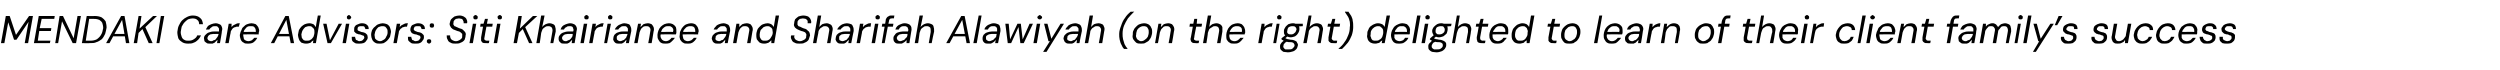 <?xml version="1.0" standalone="no"?><!DOCTYPE svg PUBLIC "-//W3C//DTD SVG 1.1//EN" "http://www.w3.org/Graphics/SVG/1.1/DTD/svg11.dtd"><svg xmlns="http://www.w3.org/2000/svg" version="1.1" width="516px" height="14.5px" viewBox="0 -1 516 14.5" style="top:-1px">  <desc>MENDAKI Care Advisors: Siti Khairianee and Sharifah Alawiyah (on the right) delighted to learn of their client family...</desc>  <defs/>  <g id="Polygon70130">    <path d="M 0.2 7.9 L 1.2 2.3 L 2 2.3 L 3.3 6.2 L 6 2.3 L 6.8 2.3 L 5.8 7.9 L 5.1 7.9 L 5.9 3.5 L 3.4 7.2 L 2.9 7.2 L 1.7 3.6 L 0.9 7.9 L 0.2 7.9 Z M 7 7.9 L 8 2.3 L 11.3 2.3 L 11.2 2.9 L 8.6 2.9 L 8.2 4.8 L 10.6 4.8 L 10.5 5.4 L 8.1 5.4 L 7.8 7.4 L 10.4 7.4 L 10.3 7.9 L 7 7.9 Z M 11.4 7.9 L 12.3 2.3 L 13 2.3 L 15.2 6.9 L 16 2.3 L 16.7 2.3 L 15.7 7.9 L 15 7.9 L 12.8 3.4 L 12 7.9 L 11.4 7.9 Z M 16.9 7.9 L 17.9 2.3 C 17.9 2.3 19.53 2.34 19.5 2.3 C 20.1 2.3 20.6 2.4 21 2.6 C 21.3 2.8 21.6 3.1 21.8 3.4 C 21.9 3.8 22 4.2 22 4.7 C 21.9 5.2 21.8 5.7 21.7 6 C 21.5 6.4 21.3 6.8 21 7.1 C 20.7 7.3 20.3 7.6 19.9 7.7 C 19.5 7.9 19.1 7.9 18.5 7.9 C 18.54 7.94 16.9 7.9 16.9 7.9 Z M 17.7 7.4 C 17.7 7.4 18.62 7.38 18.6 7.4 C 19.2 7.4 19.6 7.3 20 7.1 C 20.4 6.8 20.7 6.5 20.9 6.1 C 21.1 5.8 21.2 5.3 21.3 4.8 C 21.3 4.4 21.2 4 21.1 3.7 C 21 3.5 20.8 3.3 20.5 3.1 C 20.3 3 19.9 2.9 19.4 2.9 C 19.41 2.9 18.4 2.9 18.4 2.9 L 17.7 7.4 Z M 21.9 7.9 L 25 2.3 L 25.7 2.3 L 26.7 7.9 L 26 7.9 L 25.2 3.1 L 22.6 7.9 L 21.9 7.9 Z M 23 6.5 L 23.3 6 L 26 6 L 26.1 6.5 L 23 6.5 Z M 27.6 7.9 L 28.6 2.3 L 29.2 2.3 L 28.8 4.9 L 31.6 2.3 L 32.4 2.3 L 30 4.6 L 31.5 7.9 L 30.7 7.9 L 29.4 5 L 28.6 5.8 L 28.3 7.9 L 27.6 7.9 Z M 32.3 7.9 L 33.2 2.3 L 33.9 2.3 L 32.9 7.9 L 32.3 7.9 Z M 38.8 8 C 38.3 8 37.9 7.9 37.6 7.7 C 37.3 7.5 37 7.3 36.8 6.9 C 36.7 6.5 36.6 6.1 36.6 5.6 C 36.7 5.1 36.7 4.7 36.9 4.3 C 37.1 3.9 37.3 3.5 37.6 3.2 C 37.9 2.9 38.2 2.7 38.6 2.5 C 39 2.3 39.4 2.2 39.8 2.2 C 40.5 2.2 41 2.4 41.3 2.7 C 41.7 3 41.8 3.4 41.9 4 C 41.9 4 41.1 4 41.1 4 C 41.1 3.6 41 3.3 40.7 3.1 C 40.5 2.9 40.2 2.8 39.7 2.8 C 39.4 2.8 39.1 2.9 38.8 3 C 38.5 3.2 38.3 3.4 38.1 3.6 C 37.8 3.9 37.7 4.2 37.5 4.5 C 37.4 4.8 37.4 5.2 37.3 5.6 C 37.3 6 37.4 6.3 37.5 6.6 C 37.6 6.9 37.8 7.1 38 7.2 C 38.3 7.4 38.6 7.4 38.9 7.4 C 39.4 7.4 39.7 7.3 40 7.1 C 40.3 6.9 40.6 6.7 40.7 6.3 C 40.7 6.3 41.5 6.3 41.5 6.3 C 41.3 6.7 41.1 7 40.9 7.2 C 40.6 7.5 40.3 7.7 40 7.8 C 39.6 8 39.3 8 38.8 8 Z M 43.4 8 C 43.1 8 42.8 8 42.7 7.9 C 42.5 7.8 42.3 7.6 42.2 7.5 C 42.2 7.3 42.1 7.1 42.1 6.9 C 42.1 6.6 42.2 6.4 42.4 6.2 C 42.6 6 42.8 5.8 43.1 5.7 C 43.4 5.6 43.7 5.5 44.1 5.5 C 44.1 5.5 45.2 5.5 45.2 5.5 C 45.2 5.3 45.2 5 45.2 4.9 C 45.1 4.7 45 4.6 44.9 4.5 C 44.8 4.4 44.6 4.4 44.4 4.4 C 44.1 4.4 43.9 4.4 43.7 4.6 C 43.5 4.7 43.3 4.9 43.2 5.1 C 43.2 5.1 42.5 5.1 42.5 5.1 C 42.6 4.8 42.8 4.6 42.9 4.4 C 43.1 4.2 43.4 4.1 43.6 4 C 43.9 3.9 44.2 3.8 44.5 3.8 C 44.8 3.8 45.1 3.9 45.3 4 C 45.6 4.1 45.7 4.3 45.8 4.6 C 45.9 4.8 45.9 5.1 45.8 5.4 C 45.85 5.44 45.4 7.9 45.4 7.9 L 44.8 7.9 C 44.8 7.9 44.89 7.22 44.9 7.2 C 44.8 7.3 44.7 7.4 44.6 7.5 C 44.5 7.6 44.4 7.7 44.3 7.8 C 44.2 7.9 44 7.9 43.9 8 C 43.7 8 43.6 8 43.4 8 Z M 43.6 7.5 C 43.8 7.5 44 7.4 44.1 7.3 C 44.3 7.3 44.5 7.2 44.6 7 C 44.7 6.9 44.8 6.7 44.9 6.6 C 45 6.4 45.1 6.2 45.1 6.1 C 45.06 6.06 45.1 6 45.1 6 C 45.1 6 44.06 6.03 44.1 6 C 43.8 6 43.6 6.1 43.4 6.1 C 43.2 6.2 43.1 6.3 43 6.4 C 42.9 6.5 42.9 6.7 42.8 6.8 C 42.8 7 42.9 7.2 43 7.3 C 43.2 7.4 43.3 7.5 43.6 7.5 Z M 46.5 7.9 L 47.2 3.9 L 47.8 3.9 C 47.8 3.9 47.77 4.62 47.8 4.6 C 47.9 4.5 48 4.3 48.2 4.2 C 48.4 4.1 48.6 4 48.8 3.9 C 49 3.8 49.2 3.8 49.5 3.8 C 49.46 3.81 49.3 4.5 49.3 4.5 C 49.3 4.5 49.1 4.51 49.1 4.5 C 48.9 4.5 48.7 4.5 48.6 4.6 C 48.4 4.6 48.3 4.7 48.1 4.8 C 48 4.9 47.9 5 47.8 5.2 C 47.7 5.3 47.6 5.5 47.6 5.8 C 47.58 5.75 47.2 7.9 47.2 7.9 L 46.5 7.9 Z M 51.1 8 C 50.8 8 50.5 8 50.3 7.8 C 50 7.7 49.8 7.4 49.7 7.2 C 49.6 6.9 49.5 6.6 49.5 6.2 C 49.6 5.9 49.6 5.6 49.8 5.3 C 49.9 5 50 4.7 50.3 4.5 C 50.5 4.3 50.7 4.1 51 4 C 51.3 3.9 51.6 3.8 51.9 3.8 C 52.2 3.8 52.5 3.9 52.8 4 C 53 4.2 53.2 4.4 53.3 4.6 C 53.4 4.9 53.5 5.1 53.5 5.4 C 53.5 5.5 53.4 5.6 53.4 5.8 C 53.4 5.9 53.4 6 53.4 6.1 C 53.36 6.07 50.1 6.1 50.1 6.1 L 50.2 5.6 C 50.2 5.6 52.79 5.55 52.8 5.6 C 52.8 5.3 52.8 5.1 52.7 4.9 C 52.6 4.7 52.5 4.6 52.4 4.5 C 52.2 4.4 52 4.4 51.8 4.4 C 51.6 4.4 51.3 4.4 51.1 4.5 C 50.9 4.6 50.7 4.8 50.6 5 C 50.4 5.2 50.3 5.4 50.3 5.7 C 50.3 5.7 50.2 6 50.2 6 C 50.2 6.3 50.2 6.5 50.3 6.8 C 50.3 7 50.4 7.2 50.6 7.3 C 50.8 7.4 51 7.5 51.2 7.5 C 51.5 7.5 51.8 7.4 52 7.3 C 52.2 7.1 52.3 7 52.5 6.8 C 52.5 6.8 53.1 6.8 53.1 6.8 C 53 7 52.9 7.2 52.7 7.4 C 52.5 7.6 52.3 7.8 52 7.9 C 51.7 8 51.5 8 51.1 8 Z M 55.9 7.9 L 58.9 2.3 L 59.6 2.3 L 60.7 7.9 L 60 7.9 L 59.1 3.1 L 56.6 7.9 L 55.9 7.9 Z M 56.9 6.5 L 57.2 6 L 60 6 L 60.1 6.5 L 56.9 6.5 Z M 63.1 8 C 62.8 8 62.5 7.9 62.2 7.8 C 62 7.6 61.8 7.4 61.7 7.1 C 61.6 6.8 61.5 6.5 61.5 6.2 C 61.6 5.8 61.6 5.5 61.7 5.2 C 61.9 4.9 62 4.7 62.2 4.5 C 62.4 4.3 62.7 4.1 62.9 4 C 63.2 3.9 63.5 3.8 63.8 3.8 C 64.2 3.8 64.4 3.9 64.7 4 C 64.9 4.2 65 4.3 65.2 4.6 C 65.15 4.57 65.6 2.2 65.6 2.2 L 66.2 2.2 L 65.2 7.9 L 64.6 7.9 C 64.6 7.9 64.67 7.27 64.7 7.3 C 64.6 7.4 64.4 7.5 64.3 7.6 C 64.2 7.8 64 7.9 63.8 7.9 C 63.6 8 63.4 8 63.1 8 Z M 63.3 7.4 C 63.6 7.4 63.9 7.4 64.1 7.2 C 64.4 7.1 64.5 6.8 64.7 6.6 C 64.8 6.3 64.9 6 64.9 5.7 C 64.9 5.4 64.9 5.2 64.8 5 C 64.7 4.8 64.6 4.7 64.4 4.6 C 64.3 4.4 64.1 4.4 63.8 4.4 C 63.5 4.4 63.3 4.5 63 4.6 C 62.8 4.8 62.6 5 62.5 5.2 C 62.3 5.5 62.3 5.8 62.2 6.1 C 62.2 6.4 62.3 6.6 62.3 6.8 C 62.4 7 62.6 7.2 62.7 7.3 C 62.9 7.4 63.1 7.4 63.3 7.4 Z M 67.6 7.9 L 66.7 3.9 L 67.4 3.9 L 68.1 7.3 L 69.9 3.9 L 70.6 3.9 L 68.3 7.9 L 67.6 7.9 Z M 70.7 7.9 L 71.4 3.9 L 72.1 3.9 L 71.4 7.9 L 70.7 7.9 Z M 72 3 C 71.9 3 71.8 3 71.7 2.9 C 71.6 2.8 71.6 2.7 71.6 2.6 C 71.6 2.5 71.6 2.3 71.7 2.3 C 71.8 2.2 71.9 2.1 72 2.1 C 72.1 2.1 72.3 2.2 72.3 2.3 C 72.4 2.3 72.5 2.5 72.5 2.6 C 72.5 2.7 72.4 2.8 72.3 2.9 C 72.3 3 72.1 3 72 3 Z M 74.1 8 C 73.8 8 73.5 8 73.3 7.9 C 73 7.7 72.8 7.6 72.7 7.4 C 72.6 7.2 72.6 6.9 72.6 6.6 C 72.6 6.6 73.3 6.6 73.3 6.6 C 73.3 6.8 73.3 6.9 73.4 7 C 73.4 7.2 73.5 7.3 73.7 7.3 C 73.8 7.4 74 7.5 74.2 7.5 C 74.4 7.5 74.6 7.4 74.7 7.4 C 74.8 7.3 75 7.2 75 7.1 C 75.1 7 75.2 6.9 75.2 6.8 C 75.2 6.6 75.1 6.5 75.1 6.4 C 75 6.4 74.9 6.3 74.8 6.3 C 74.6 6.2 74.5 6.2 74.3 6.1 C 74.1 6.1 74 6.1 73.8 6 C 73.7 6 73.5 5.9 73.4 5.8 C 73.3 5.7 73.2 5.6 73.1 5.5 C 73.1 5.4 73.1 5.2 73.1 5 C 73.1 4.8 73.1 4.6 73.3 4.4 C 73.4 4.2 73.6 4.1 73.9 4 C 74.1 3.9 74.4 3.8 74.7 3.8 C 75.1 3.8 75.5 3.9 75.7 4.1 C 76 4.3 76.1 4.6 76.1 5 C 76.1 5 75.4 5 75.4 5 C 75.4 4.8 75.3 4.7 75.2 4.5 C 75.1 4.4 74.9 4.4 74.6 4.4 C 74.4 4.4 74.2 4.4 74 4.5 C 73.8 4.7 73.8 4.8 73.8 5 C 73.8 5.1 73.8 5.2 73.8 5.2 C 73.9 5.3 74 5.4 74.1 5.4 C 74.3 5.5 74.4 5.5 74.6 5.6 C 74.8 5.6 75 5.7 75.1 5.7 C 75.3 5.8 75.4 5.8 75.5 5.9 C 75.6 6 75.7 6.1 75.8 6.2 C 75.8 6.3 75.9 6.5 75.9 6.7 C 75.9 7 75.8 7.2 75.6 7.4 C 75.5 7.6 75.3 7.8 75 7.9 C 74.7 8 74.4 8 74.1 8 Z M 78.3 8 C 78 8 77.7 8 77.4 7.8 C 77.1 7.6 76.9 7.4 76.8 7.1 C 76.7 6.9 76.6 6.5 76.6 6.2 C 76.6 5.8 76.7 5.5 76.8 5.2 C 77 4.9 77.1 4.7 77.4 4.5 C 77.6 4.3 77.8 4.1 78.1 4 C 78.4 3.9 78.7 3.8 79 3.8 C 79.3 3.8 79.6 3.9 79.9 4 C 80.2 4.2 80.4 4.4 80.5 4.7 C 80.6 5 80.7 5.3 80.7 5.6 C 80.6 6 80.6 6.3 80.5 6.6 C 80.3 6.9 80.2 7.1 79.9 7.4 C 79.7 7.6 79.5 7.7 79.2 7.9 C 78.9 8 78.6 8 78.3 8 Z M 78.4 7.5 C 78.7 7.5 78.9 7.4 79.2 7.2 C 79.4 7.1 79.6 6.9 79.7 6.6 C 79.9 6.3 80 6 80 5.7 C 80 5.4 80 5.2 79.9 5 C 79.8 4.8 79.6 4.6 79.5 4.5 C 79.3 4.4 79.1 4.4 78.9 4.4 C 78.6 4.4 78.4 4.5 78.1 4.6 C 77.9 4.8 77.7 5 77.6 5.2 C 77.4 5.5 77.4 5.8 77.3 6.2 C 77.3 6.4 77.4 6.7 77.4 6.9 C 77.5 7.1 77.7 7.2 77.8 7.3 C 78 7.4 78.2 7.5 78.4 7.5 Z M 81.2 7.9 L 81.9 3.9 L 82.6 3.9 C 82.6 3.9 82.48 4.62 82.5 4.6 C 82.6 4.5 82.7 4.3 82.9 4.2 C 83.1 4.1 83.3 4 83.5 3.9 C 83.7 3.8 83.9 3.8 84.2 3.8 C 84.17 3.81 84 4.5 84 4.5 C 84 4.5 83.81 4.51 83.8 4.5 C 83.6 4.5 83.5 4.5 83.3 4.6 C 83.1 4.6 83 4.7 82.9 4.8 C 82.7 4.9 82.6 5 82.5 5.2 C 82.4 5.3 82.3 5.5 82.3 5.8 C 82.29 5.75 81.9 7.9 81.9 7.9 L 81.2 7.9 Z M 85.7 8 C 85.4 8 85.1 8 84.9 7.9 C 84.6 7.7 84.5 7.6 84.3 7.4 C 84.2 7.2 84.2 6.9 84.2 6.6 C 84.2 6.6 84.9 6.6 84.9 6.6 C 84.9 6.8 84.9 6.9 85 7 C 85 7.2 85.1 7.3 85.3 7.3 C 85.4 7.4 85.6 7.5 85.8 7.5 C 86 7.5 86.2 7.4 86.3 7.4 C 86.5 7.3 86.6 7.2 86.6 7.1 C 86.7 7 86.8 6.9 86.8 6.8 C 86.8 6.6 86.7 6.5 86.7 6.4 C 86.6 6.4 86.5 6.3 86.4 6.3 C 86.2 6.2 86.1 6.2 85.9 6.1 C 85.7 6.1 85.6 6.1 85.4 6 C 85.3 6 85.1 5.9 85 5.8 C 84.9 5.7 84.8 5.6 84.8 5.5 C 84.7 5.4 84.7 5.2 84.7 5 C 84.7 4.8 84.8 4.6 84.9 4.4 C 85 4.2 85.2 4.1 85.5 4 C 85.7 3.9 86 3.8 86.3 3.8 C 86.7 3.8 87.1 3.9 87.3 4.1 C 87.6 4.3 87.7 4.6 87.7 5 C 87.7 5 87 5 87 5 C 87 4.8 86.9 4.7 86.8 4.5 C 86.7 4.4 86.5 4.4 86.2 4.4 C 86 4.4 85.8 4.4 85.6 4.5 C 85.5 4.7 85.4 4.8 85.4 5 C 85.4 5.1 85.4 5.2 85.5 5.2 C 85.5 5.3 85.6 5.4 85.7 5.4 C 85.9 5.5 86 5.5 86.2 5.6 C 86.4 5.6 86.6 5.7 86.7 5.7 C 86.9 5.8 87 5.8 87.1 5.9 C 87.2 6 87.3 6.1 87.4 6.2 C 87.5 6.3 87.5 6.5 87.5 6.7 C 87.5 7 87.4 7.2 87.2 7.4 C 87.1 7.6 86.9 7.8 86.6 7.9 C 86.4 8 86.1 8 85.7 8 Z M 88.6 8 C 88.4 8 88.3 7.9 88.2 7.8 C 88.1 7.8 88.1 7.6 88.1 7.5 C 88.1 7.4 88.1 7.3 88.2 7.2 C 88.3 7.1 88.4 7.1 88.6 7.1 C 88.7 7.1 88.8 7.1 88.9 7.2 C 89 7.3 89 7.4 89 7.5 C 89 7.6 89 7.8 88.9 7.8 C 88.8 7.9 88.7 8 88.6 8 Z M 89.1 4.7 C 89 4.7 88.9 4.7 88.8 4.6 C 88.7 4.5 88.7 4.4 88.7 4.3 C 88.7 4.1 88.7 4 88.8 3.9 C 88.9 3.9 89 3.8 89.1 3.8 C 89.3 3.8 89.4 3.9 89.5 3.9 C 89.5 4 89.6 4.1 89.6 4.3 C 89.6 4.4 89.5 4.5 89.5 4.6 C 89.4 4.7 89.3 4.7 89.1 4.7 Z M 94 8 C 93.6 8 93.3 8 93 7.8 C 92.7 7.7 92.5 7.5 92.4 7.2 C 92.2 6.9 92.2 6.6 92.2 6.3 C 92.2 6.3 92.9 6.3 92.9 6.3 C 92.9 6.5 92.9 6.7 93 6.9 C 93.1 7.1 93.2 7.2 93.4 7.3 C 93.6 7.4 93.8 7.5 94.1 7.5 C 94.4 7.5 94.6 7.4 94.8 7.3 C 95 7.2 95.1 7.1 95.3 6.9 C 95.4 6.8 95.4 6.6 95.4 6.4 C 95.4 6.2 95.4 6.1 95.4 6 C 95.3 5.9 95.2 5.8 95.1 5.7 C 95 5.6 94.9 5.6 94.8 5.5 C 94.7 5.5 94.5 5.4 94.4 5.4 C 94.2 5.3 94.1 5.3 93.9 5.2 C 93.5 5.1 93.3 4.9 93.1 4.7 C 92.9 4.4 92.8 4.2 92.8 3.9 C 92.9 3.6 92.9 3.3 93.1 3 C 93.3 2.8 93.5 2.6 93.8 2.4 C 94.1 2.3 94.5 2.2 94.8 2.2 C 95.2 2.2 95.5 2.3 95.7 2.4 C 96 2.6 96.2 2.7 96.3 3 C 96.4 3.2 96.5 3.5 96.4 3.8 C 96.4 3.8 95.7 3.8 95.7 3.8 C 95.7 3.6 95.7 3.4 95.6 3.3 C 95.6 3.2 95.5 3 95.3 2.9 C 95.1 2.9 95 2.8 94.7 2.8 C 94.5 2.8 94.3 2.9 94.1 2.9 C 94 3 93.8 3.1 93.7 3.3 C 93.6 3.4 93.6 3.6 93.6 3.8 C 93.5 3.9 93.6 4 93.6 4.1 C 93.7 4.2 93.7 4.3 93.8 4.4 C 93.9 4.4 94 4.5 94.1 4.5 C 94.2 4.6 94.4 4.6 94.5 4.7 C 94.7 4.8 94.8 4.8 95 4.9 C 95.2 4.9 95.3 5 95.5 5.1 C 95.6 5.2 95.7 5.3 95.8 5.4 C 95.9 5.5 96 5.6 96.1 5.8 C 96.1 5.9 96.2 6.1 96.1 6.3 C 96.1 6.6 96 6.9 95.9 7.2 C 95.7 7.5 95.4 7.7 95.1 7.8 C 94.8 8 94.4 8 94 8 Z M 96.9 7.9 L 97.6 3.9 L 98.3 3.9 L 97.6 7.9 L 96.9 7.9 Z M 98.2 3 C 98 3 97.9 3 97.8 2.9 C 97.7 2.8 97.7 2.7 97.7 2.6 C 97.7 2.5 97.7 2.3 97.8 2.3 C 97.9 2.2 98 2.1 98.2 2.1 C 98.3 2.1 98.4 2.2 98.5 2.3 C 98.6 2.3 98.6 2.5 98.6 2.6 C 98.6 2.7 98.6 2.8 98.5 2.9 C 98.4 3 98.3 3 98.2 3 Z M 100.3 7.9 C 100 7.9 99.8 7.9 99.6 7.8 C 99.5 7.7 99.4 7.6 99.3 7.4 C 99.3 7.2 99.3 7 99.3 6.7 C 99.3 6.7 99.7 4.5 99.7 4.5 L 99.1 4.5 L 99.2 3.9 L 99.8 3.9 L 100.1 2.9 L 100.7 2.9 L 100.5 3.9 L 101.7 3.9 L 101.6 4.5 L 100.4 4.5 C 100.4 4.5 99.97 6.7 100 6.7 C 99.9 7 100 7.1 100 7.2 C 100.1 7.3 100.3 7.4 100.5 7.4 C 100.53 7.36 101 7.4 101 7.4 L 100.9 7.9 C 100.9 7.9 100.3 7.94 100.3 7.9 Z M 101.9 7.9 L 102.6 3.9 L 103.3 3.9 L 102.6 7.9 L 101.9 7.9 Z M 103.2 3 C 103 3 102.9 3 102.8 2.9 C 102.8 2.8 102.7 2.7 102.7 2.6 C 102.7 2.5 102.7 2.3 102.8 2.3 C 102.9 2.2 103 2.1 103.2 2.1 C 103.3 2.1 103.4 2.2 103.5 2.3 C 103.6 2.3 103.6 2.5 103.6 2.6 C 103.6 2.7 103.6 2.8 103.5 2.9 C 103.4 3 103.3 3 103.2 3 Z M 106 7.9 L 107 2.3 L 107.7 2.3 L 107.3 4.9 L 110 2.3 L 110.9 2.3 L 108.4 4.6 L 109.9 7.9 L 109.2 7.9 L 107.9 5 L 107.1 5.8 L 106.7 7.9 L 106 7.9 Z M 110.7 7.9 L 111.7 2.2 L 112.4 2.2 C 112.4 2.2 111.94 4.58 111.9 4.6 C 112.1 4.3 112.3 4.2 112.6 4 C 112.9 3.9 113.1 3.8 113.4 3.8 C 113.7 3.8 114 3.9 114.2 4 C 114.4 4.1 114.6 4.3 114.6 4.6 C 114.7 4.8 114.7 5.1 114.7 5.5 C 114.66 5.54 114.2 7.9 114.2 7.9 L 113.6 7.9 C 113.6 7.9 113.98 5.61 114 5.6 C 114.1 5.2 114 4.9 113.9 4.7 C 113.7 4.5 113.5 4.4 113.2 4.4 C 113 4.4 112.7 4.4 112.5 4.6 C 112.3 4.7 112.2 4.8 112 5 C 111.9 5.2 111.8 5.5 111.7 5.8 C 111.73 5.8 111.4 7.9 111.4 7.9 L 110.7 7.9 Z M 116.6 8 C 116.3 8 116 8 115.8 7.9 C 115.7 7.8 115.5 7.6 115.4 7.5 C 115.3 7.3 115.3 7.1 115.3 6.9 C 115.3 6.6 115.4 6.4 115.6 6.2 C 115.7 6 116 5.8 116.3 5.7 C 116.6 5.6 116.9 5.5 117.3 5.5 C 117.3 5.5 118.3 5.5 118.3 5.5 C 118.4 5.3 118.4 5 118.3 4.9 C 118.3 4.7 118.2 4.6 118.1 4.5 C 117.9 4.4 117.8 4.4 117.6 4.4 C 117.3 4.4 117.1 4.4 116.9 4.6 C 116.6 4.7 116.5 4.9 116.4 5.1 C 116.4 5.1 115.7 5.1 115.7 5.1 C 115.8 4.8 115.9 4.6 116.1 4.4 C 116.3 4.2 116.6 4.1 116.8 4 C 117.1 3.9 117.4 3.8 117.6 3.8 C 118 3.8 118.3 3.9 118.5 4 C 118.7 4.1 118.9 4.3 119 4.6 C 119.1 4.8 119.1 5.1 119 5.4 C 119.03 5.44 118.6 7.9 118.6 7.9 L 118 7.9 C 118 7.9 118.07 7.22 118.1 7.2 C 118 7.3 117.9 7.4 117.8 7.5 C 117.7 7.6 117.6 7.7 117.5 7.8 C 117.4 7.9 117.2 7.9 117.1 8 C 116.9 8 116.8 8 116.6 8 Z M 116.8 7.5 C 117 7.5 117.1 7.4 117.3 7.3 C 117.5 7.3 117.6 7.2 117.8 7 C 117.9 6.9 118 6.7 118.1 6.6 C 118.2 6.4 118.2 6.2 118.2 6.1 C 118.25 6.06 118.2 6 118.2 6 C 118.2 6 117.25 6.03 117.2 6 C 117 6 116.8 6.1 116.6 6.1 C 116.4 6.2 116.3 6.3 116.2 6.4 C 116.1 6.5 116 6.7 116 6.8 C 116 7 116.1 7.2 116.2 7.3 C 116.3 7.4 116.5 7.5 116.8 7.5 Z M 119.8 7.9 L 120.5 3.9 L 121.2 3.9 L 120.5 7.9 L 119.8 7.9 Z M 121.1 3 C 120.9 3 120.8 3 120.7 2.9 C 120.6 2.8 120.6 2.7 120.6 2.6 C 120.6 2.5 120.6 2.3 120.7 2.3 C 120.8 2.2 120.9 2.1 121.1 2.1 C 121.2 2.1 121.3 2.2 121.4 2.3 C 121.5 2.3 121.5 2.5 121.5 2.6 C 121.5 2.7 121.5 2.8 121.4 2.9 C 121.3 3 121.2 3 121.1 3 Z M 121.6 7.9 L 122.3 3.9 L 123 3.9 C 123 3.9 122.88 4.62 122.9 4.6 C 123 4.5 123.1 4.3 123.3 4.2 C 123.5 4.1 123.7 4 123.9 3.9 C 124.1 3.8 124.3 3.8 124.6 3.8 C 124.57 3.81 124.4 4.5 124.4 4.5 C 124.4 4.5 124.21 4.51 124.2 4.5 C 124 4.5 123.9 4.5 123.7 4.6 C 123.5 4.6 123.4 4.7 123.2 4.8 C 123.1 4.9 123 5 122.9 5.2 C 122.8 5.3 122.7 5.5 122.7 5.8 C 122.69 5.75 122.3 7.9 122.3 7.9 L 121.6 7.9 Z M 124.7 7.9 L 125.4 3.9 L 126.1 3.9 L 125.3 7.9 L 124.7 7.9 Z M 125.9 3 C 125.8 3 125.7 3 125.6 2.9 C 125.5 2.8 125.5 2.7 125.5 2.6 C 125.5 2.5 125.5 2.3 125.6 2.3 C 125.7 2.2 125.8 2.1 125.9 2.1 C 126.1 2.1 126.2 2.2 126.3 2.3 C 126.4 2.3 126.4 2.5 126.4 2.6 C 126.4 2.7 126.4 2.8 126.3 2.9 C 126.2 3 126.1 3 125.9 3 Z M 127.8 8 C 127.5 8 127.3 8 127.1 7.9 C 126.9 7.8 126.8 7.6 126.7 7.5 C 126.6 7.3 126.5 7.1 126.6 6.9 C 126.6 6.6 126.7 6.4 126.8 6.2 C 127 6 127.2 5.8 127.5 5.7 C 127.8 5.6 128.1 5.5 128.5 5.5 C 128.5 5.5 129.6 5.5 129.6 5.5 C 129.6 5.3 129.6 5 129.6 4.9 C 129.5 4.7 129.4 4.6 129.3 4.5 C 129.2 4.4 129 4.4 128.8 4.4 C 128.5 4.4 128.3 4.4 128.1 4.6 C 127.9 4.7 127.7 4.9 127.6 5.1 C 127.6 5.1 126.9 5.1 126.9 5.1 C 127 4.8 127.2 4.6 127.4 4.4 C 127.6 4.2 127.8 4.1 128.1 4 C 128.3 3.9 128.6 3.8 128.9 3.8 C 129.2 3.8 129.5 3.9 129.8 4 C 130 4.1 130.1 4.3 130.2 4.6 C 130.3 4.8 130.3 5.1 130.3 5.4 C 130.27 5.44 129.8 7.9 129.8 7.9 L 129.2 7.9 C 129.2 7.9 129.31 7.22 129.3 7.2 C 129.2 7.3 129.1 7.4 129 7.5 C 129 7.6 128.8 7.7 128.7 7.8 C 128.6 7.9 128.5 7.9 128.3 8 C 128.2 8 128 8 127.8 8 Z M 128 7.5 C 128.2 7.5 128.4 7.4 128.6 7.3 C 128.7 7.3 128.9 7.2 129 7 C 129.2 6.9 129.3 6.7 129.3 6.6 C 129.4 6.4 129.5 6.2 129.5 6.1 C 129.49 6.06 129.5 6 129.5 6 C 129.5 6 128.49 6.03 128.5 6 C 128.2 6 128 6.1 127.8 6.1 C 127.7 6.2 127.5 6.3 127.4 6.4 C 127.3 6.5 127.3 6.7 127.3 6.8 C 127.3 7 127.3 7.2 127.5 7.3 C 127.6 7.4 127.8 7.5 128 7.5 Z M 130.9 7.9 L 131.7 3.9 L 132.3 3.9 C 132.3 3.9 132.18 4.61 132.2 4.6 C 132.4 4.4 132.6 4.2 132.8 4 C 133.1 3.9 133.4 3.8 133.7 3.8 C 134 3.8 134.3 3.9 134.5 4 C 134.7 4.2 134.8 4.4 134.9 4.6 C 135 4.9 135 5.2 134.9 5.5 C 134.92 5.53 134.5 7.9 134.5 7.9 L 133.8 7.9 C 133.8 7.9 134.23 5.6 134.2 5.6 C 134.3 5.2 134.3 4.9 134.1 4.7 C 134 4.5 133.8 4.4 133.4 4.4 C 133.2 4.4 133 4.4 132.8 4.5 C 132.6 4.7 132.4 4.8 132.3 5 C 132.2 5.2 132.1 5.4 132 5.7 C 132.01 5.73 131.6 7.9 131.6 7.9 L 130.9 7.9 Z M 137.3 8 C 137 8 136.7 8 136.4 7.8 C 136.2 7.7 136 7.4 135.9 7.2 C 135.7 6.9 135.7 6.6 135.7 6.2 C 135.7 5.9 135.8 5.6 135.9 5.3 C 136 5 136.2 4.7 136.4 4.5 C 136.6 4.3 136.9 4.1 137.1 4 C 137.4 3.9 137.7 3.8 138 3.8 C 138.4 3.8 138.7 3.9 138.9 4 C 139.2 4.2 139.4 4.4 139.5 4.6 C 139.6 4.9 139.6 5.1 139.6 5.4 C 139.6 5.5 139.6 5.6 139.6 5.8 C 139.6 5.9 139.5 6 139.5 6.1 C 139.52 6.07 136.2 6.1 136.2 6.1 L 136.3 5.6 C 136.3 5.6 138.95 5.55 138.9 5.6 C 139 5.3 139 5.1 138.9 4.9 C 138.8 4.7 138.7 4.6 138.5 4.5 C 138.4 4.4 138.2 4.4 137.9 4.4 C 137.7 4.4 137.5 4.4 137.3 4.5 C 137.1 4.6 136.9 4.8 136.7 5 C 136.6 5.2 136.5 5.4 136.4 5.7 C 136.4 5.7 136.4 6 136.4 6 C 136.3 6.3 136.3 6.5 136.4 6.8 C 136.5 7 136.6 7.2 136.8 7.3 C 136.9 7.4 137.2 7.5 137.4 7.5 C 137.7 7.5 137.9 7.4 138.1 7.3 C 138.3 7.1 138.5 7 138.6 6.8 C 138.6 6.8 139.3 6.8 139.3 6.8 C 139.2 7 139 7.2 138.8 7.4 C 138.6 7.6 138.4 7.8 138.2 7.9 C 137.9 8 137.6 8 137.3 8 Z M 141.9 8 C 141.5 8 141.2 8 141 7.8 C 140.7 7.7 140.6 7.4 140.4 7.2 C 140.3 6.9 140.2 6.6 140.3 6.2 C 140.3 5.9 140.3 5.6 140.5 5.3 C 140.6 5 140.8 4.7 141 4.5 C 141.2 4.3 141.4 4.1 141.7 4 C 142 3.9 142.3 3.8 142.6 3.8 C 143 3.8 143.3 3.9 143.5 4 C 143.7 4.2 143.9 4.4 144 4.6 C 144.1 4.9 144.2 5.1 144.2 5.4 C 144.2 5.5 144.2 5.6 144.1 5.8 C 144.1 5.9 144.1 6 144.1 6.1 C 144.08 6.07 140.8 6.1 140.8 6.1 L 140.9 5.6 C 140.9 5.6 143.51 5.55 143.5 5.6 C 143.5 5.3 143.5 5.1 143.4 4.9 C 143.4 4.7 143.2 4.6 143.1 4.5 C 142.9 4.4 142.7 4.4 142.5 4.4 C 142.3 4.4 142.1 4.4 141.9 4.5 C 141.6 4.6 141.5 4.8 141.3 5 C 141.1 5.2 141 5.4 141 5.7 C 141 5.7 140.9 6 140.9 6 C 140.9 6.3 140.9 6.5 141 6.8 C 141 7 141.2 7.2 141.3 7.3 C 141.5 7.4 141.7 7.5 142 7.5 C 142.2 7.5 142.5 7.4 142.7 7.3 C 142.9 7.1 143.1 7 143.2 6.8 C 143.2 6.8 143.8 6.8 143.8 6.8 C 143.7 7 143.6 7.2 143.4 7.4 C 143.2 7.6 143 7.8 142.7 7.9 C 142.5 8 142.2 8 141.9 8 Z M 148.2 8 C 147.9 8 147.7 8 147.5 7.9 C 147.3 7.8 147.1 7.6 147.1 7.5 C 147 7.3 146.9 7.1 146.9 6.9 C 147 6.6 147 6.4 147.2 6.2 C 147.4 6 147.6 5.8 147.9 5.7 C 148.2 5.6 148.5 5.5 148.9 5.5 C 148.9 5.5 150 5.5 150 5.5 C 150 5.3 150 5 150 4.9 C 149.9 4.7 149.8 4.6 149.7 4.5 C 149.6 4.4 149.4 4.4 149.2 4.4 C 148.9 4.4 148.7 4.4 148.5 4.6 C 148.3 4.7 148.1 4.9 148 5.1 C 148 5.1 147.3 5.1 147.3 5.1 C 147.4 4.8 147.6 4.6 147.8 4.4 C 147.9 4.2 148.2 4.1 148.4 4 C 148.7 3.9 149 3.8 149.3 3.8 C 149.6 3.8 149.9 3.9 150.1 4 C 150.4 4.1 150.5 4.3 150.6 4.6 C 150.7 4.8 150.7 5.1 150.7 5.4 C 150.65 5.44 150.2 7.9 150.2 7.9 L 149.6 7.9 C 149.6 7.9 149.69 7.22 149.7 7.2 C 149.6 7.3 149.5 7.4 149.4 7.5 C 149.3 7.6 149.2 7.7 149.1 7.8 C 149 7.9 148.8 7.9 148.7 8 C 148.5 8 148.4 8 148.2 8 Z M 148.4 7.5 C 148.6 7.5 148.8 7.4 148.9 7.3 C 149.1 7.3 149.3 7.2 149.4 7 C 149.5 6.9 149.6 6.7 149.7 6.6 C 149.8 6.4 149.9 6.2 149.9 6.1 C 149.87 6.06 149.9 6 149.9 6 C 149.9 6 148.87 6.03 148.9 6 C 148.6 6 148.4 6.1 148.2 6.1 C 148 6.2 147.9 6.3 147.8 6.4 C 147.7 6.5 147.7 6.7 147.7 6.8 C 147.6 7 147.7 7.2 147.8 7.3 C 148 7.4 148.2 7.5 148.4 7.5 Z M 151.3 7.9 L 152 3.9 L 152.6 3.9 C 152.6 3.9 152.57 4.61 152.6 4.6 C 152.7 4.4 153 4.2 153.2 4 C 153.5 3.9 153.8 3.8 154.1 3.8 C 154.4 3.8 154.7 3.9 154.9 4 C 155.1 4.2 155.2 4.4 155.3 4.6 C 155.4 4.9 155.4 5.2 155.3 5.5 C 155.3 5.53 154.9 7.9 154.9 7.9 L 154.2 7.9 C 154.2 7.9 154.61 5.6 154.6 5.6 C 154.7 5.2 154.7 4.9 154.5 4.7 C 154.4 4.5 154.1 4.4 153.8 4.4 C 153.6 4.4 153.4 4.4 153.2 4.5 C 153 4.7 152.8 4.8 152.7 5 C 152.6 5.2 152.5 5.4 152.4 5.7 C 152.39 5.73 152 7.9 152 7.9 L 151.3 7.9 Z M 157.7 8 C 157.3 8 157 7.9 156.8 7.8 C 156.6 7.6 156.4 7.4 156.2 7.1 C 156.1 6.8 156.1 6.5 156.1 6.2 C 156.1 5.8 156.2 5.5 156.3 5.2 C 156.4 4.9 156.6 4.7 156.8 4.5 C 157 4.3 157.2 4.1 157.5 4 C 157.8 3.9 158.1 3.8 158.4 3.8 C 158.7 3.8 159 3.9 159.2 4 C 159.4 4.2 159.6 4.3 159.7 4.6 C 159.7 4.57 160.1 2.2 160.1 2.2 L 160.8 2.2 L 159.8 7.9 L 159.2 7.9 C 159.2 7.9 159.22 7.27 159.2 7.3 C 159.1 7.4 159 7.5 158.9 7.6 C 158.7 7.8 158.5 7.9 158.3 7.9 C 158.2 8 157.9 8 157.7 8 Z M 157.9 7.4 C 158.2 7.4 158.4 7.4 158.7 7.2 C 158.9 7.1 159.1 6.8 159.2 6.6 C 159.4 6.3 159.5 6 159.5 5.7 C 159.5 5.4 159.4 5.2 159.4 5 C 159.3 4.8 159.2 4.7 159 4.6 C 158.8 4.4 158.6 4.4 158.4 4.4 C 158.1 4.4 157.8 4.5 157.6 4.6 C 157.4 4.8 157.2 5 157 5.2 C 156.9 5.5 156.8 5.8 156.8 6.1 C 156.8 6.4 156.8 6.6 156.9 6.8 C 157 7 157.1 7.2 157.3 7.3 C 157.4 7.4 157.7 7.4 157.9 7.4 Z M 165 8 C 164.6 8 164.3 8 164 7.8 C 163.7 7.7 163.5 7.5 163.4 7.2 C 163.2 6.9 163.2 6.6 163.3 6.3 C 163.3 6.3 164 6.3 164 6.3 C 163.9 6.5 163.9 6.7 164 6.9 C 164.1 7.1 164.2 7.2 164.4 7.3 C 164.6 7.4 164.8 7.5 165.1 7.5 C 165.4 7.5 165.6 7.4 165.8 7.3 C 166 7.2 166.2 7.1 166.3 6.9 C 166.4 6.8 166.4 6.6 166.4 6.4 C 166.5 6.2 166.4 6.1 166.4 6 C 166.3 5.9 166.3 5.8 166.2 5.7 C 166.1 5.6 165.9 5.6 165.8 5.5 C 165.7 5.5 165.5 5.4 165.4 5.4 C 165.2 5.3 165.1 5.3 164.9 5.2 C 164.6 5.1 164.3 4.9 164.1 4.7 C 163.9 4.4 163.8 4.2 163.9 3.9 C 163.9 3.6 164 3.3 164.1 3 C 164.3 2.8 164.5 2.6 164.8 2.4 C 165.1 2.3 165.5 2.2 165.9 2.2 C 166.2 2.2 166.5 2.3 166.8 2.4 C 167 2.6 167.2 2.7 167.3 3 C 167.4 3.2 167.5 3.5 167.4 3.8 C 167.4 3.8 166.7 3.8 166.7 3.8 C 166.7 3.6 166.7 3.4 166.7 3.3 C 166.6 3.2 166.5 3 166.3 2.9 C 166.2 2.9 166 2.8 165.7 2.8 C 165.5 2.8 165.3 2.9 165.1 2.9 C 165 3 164.8 3.1 164.7 3.3 C 164.6 3.4 164.6 3.6 164.6 3.8 C 164.6 3.9 164.6 4 164.6 4.1 C 164.7 4.2 164.7 4.3 164.8 4.4 C 164.9 4.4 165 4.5 165.1 4.5 C 165.3 4.6 165.4 4.6 165.5 4.7 C 165.7 4.8 165.8 4.8 166 4.9 C 166.2 4.9 166.3 5 166.5 5.1 C 166.6 5.2 166.7 5.3 166.8 5.4 C 167 5.5 167 5.6 167.1 5.8 C 167.1 5.9 167.2 6.1 167.2 6.3 C 167.1 6.6 167 6.9 166.9 7.2 C 166.7 7.5 166.4 7.7 166.1 7.8 C 165.8 8 165.5 8 165 8 Z M 167.8 7.9 L 168.8 2.2 L 169.5 2.2 C 169.5 2.2 169.08 4.58 169.1 4.6 C 169.3 4.3 169.5 4.2 169.7 4 C 170 3.9 170.3 3.8 170.6 3.8 C 170.9 3.8 171.1 3.9 171.3 4 C 171.6 4.1 171.7 4.3 171.8 4.6 C 171.9 4.8 171.9 5.1 171.8 5.5 C 171.8 5.54 171.4 7.9 171.4 7.9 L 170.7 7.9 C 170.7 7.9 171.12 5.61 171.1 5.6 C 171.2 5.2 171.2 4.9 171 4.7 C 170.9 4.5 170.6 4.4 170.3 4.4 C 170.1 4.4 169.9 4.4 169.7 4.6 C 169.5 4.7 169.3 4.8 169.2 5 C 169 5.2 168.9 5.5 168.9 5.8 C 168.87 5.8 168.5 7.9 168.5 7.9 L 167.8 7.9 Z M 173.7 8 C 173.4 8 173.2 8 173 7.9 C 172.8 7.8 172.7 7.6 172.6 7.5 C 172.5 7.3 172.4 7.1 172.5 6.9 C 172.5 6.6 172.6 6.4 172.7 6.2 C 172.9 6 173.1 5.8 173.4 5.7 C 173.7 5.6 174 5.5 174.4 5.5 C 174.4 5.5 175.5 5.5 175.5 5.5 C 175.5 5.3 175.5 5 175.5 4.9 C 175.4 4.7 175.3 4.6 175.2 4.5 C 175.1 4.4 174.9 4.4 174.7 4.4 C 174.4 4.4 174.2 4.4 174 4.6 C 173.8 4.7 173.6 4.9 173.5 5.1 C 173.5 5.1 172.8 5.1 172.8 5.1 C 172.9 4.8 173.1 4.6 173.3 4.4 C 173.5 4.2 173.7 4.1 173.9 4 C 174.2 3.9 174.5 3.8 174.8 3.8 C 175.1 3.8 175.4 3.9 175.7 4 C 175.9 4.1 176 4.3 176.1 4.6 C 176.2 4.8 176.2 5.1 176.2 5.4 C 176.17 5.44 175.7 7.9 175.7 7.9 L 175.1 7.9 C 175.1 7.9 175.21 7.22 175.2 7.2 C 175.1 7.3 175 7.4 174.9 7.5 C 174.8 7.6 174.7 7.7 174.6 7.8 C 174.5 7.9 174.4 7.9 174.2 8 C 174.1 8 173.9 8 173.7 8 Z M 173.9 7.5 C 174.1 7.5 174.3 7.4 174.5 7.3 C 174.6 7.3 174.8 7.2 174.9 7 C 175 6.9 175.2 6.7 175.2 6.6 C 175.3 6.4 175.4 6.2 175.4 6.1 C 175.38 6.06 175.4 6 175.4 6 C 175.4 6 174.38 6.03 174.4 6 C 174.1 6 173.9 6.1 173.7 6.1 C 173.6 6.2 173.4 6.3 173.3 6.4 C 173.2 6.5 173.2 6.7 173.2 6.8 C 173.2 7 173.2 7.2 173.3 7.3 C 173.5 7.4 173.7 7.5 173.9 7.5 Z M 176.8 7.9 L 177.5 3.9 L 178.2 3.9 C 178.2 3.9 178.08 4.62 178.1 4.6 C 178.2 4.5 178.4 4.3 178.5 4.2 C 178.7 4.1 178.9 4 179.1 3.9 C 179.3 3.8 179.5 3.8 179.8 3.8 C 179.77 3.81 179.7 4.5 179.7 4.5 C 179.7 4.5 179.41 4.51 179.4 4.5 C 179.2 4.5 179.1 4.5 178.9 4.6 C 178.7 4.6 178.6 4.7 178.5 4.8 C 178.3 4.9 178.2 5 178.1 5.2 C 178 5.3 177.9 5.5 177.9 5.8 C 177.9 5.75 177.5 7.9 177.5 7.9 L 176.8 7.9 Z M 179.9 7.9 L 180.6 3.9 L 181.3 3.9 L 180.6 7.9 L 179.9 7.9 Z M 181.2 3 C 181 3 180.9 3 180.8 2.9 C 180.7 2.8 180.7 2.7 180.7 2.6 C 180.7 2.5 180.7 2.3 180.8 2.3 C 180.9 2.2 181 2.1 181.2 2.1 C 181.3 2.1 181.4 2.2 181.5 2.3 C 181.6 2.3 181.6 2.5 181.6 2.6 C 181.6 2.7 181.6 2.8 181.5 2.9 C 181.4 3 181.3 3 181.2 3 Z M 182 7.9 C 182 7.9 182.78 3.28 182.8 3.3 C 182.8 3 182.9 2.8 183 2.7 C 183.1 2.5 183.3 2.4 183.5 2.3 C 183.6 2.2 183.9 2.2 184.1 2.2 C 184.11 2.18 184.6 2.2 184.6 2.2 L 184.5 2.8 C 184.5 2.8 184.12 2.75 184.1 2.8 C 183.9 2.8 183.8 2.8 183.7 2.9 C 183.6 3 183.5 3.1 183.5 3.3 C 183.45 3.3 182.6 7.9 182.6 7.9 L 182 7.9 Z M 182 4.5 L 182.1 3.9 L 184.4 3.9 L 184.3 4.5 L 182 4.5 Z M 185.7 8 C 185.3 8 185.1 8 184.9 7.9 C 184.7 7.8 184.6 7.6 184.5 7.5 C 184.4 7.3 184.4 7.1 184.4 6.9 C 184.4 6.6 184.5 6.4 184.7 6.2 C 184.8 6 185 5.8 185.3 5.7 C 185.6 5.6 186 5.5 186.3 5.5 C 186.3 5.5 187.4 5.5 187.4 5.5 C 187.5 5.3 187.5 5 187.4 4.9 C 187.4 4.7 187.3 4.6 187.1 4.5 C 187 4.4 186.8 4.4 186.6 4.4 C 186.4 4.4 186.1 4.4 185.9 4.6 C 185.7 4.7 185.6 4.9 185.5 5.1 C 185.5 5.1 184.8 5.1 184.8 5.1 C 184.9 4.8 185 4.6 185.2 4.4 C 185.4 4.2 185.6 4.1 185.9 4 C 186.1 3.9 186.4 3.8 186.7 3.8 C 187.1 3.8 187.4 3.9 187.6 4 C 187.8 4.1 188 4.3 188.1 4.6 C 188.1 4.8 188.2 5.1 188.1 5.4 C 188.1 5.44 187.7 7.9 187.7 7.9 L 187.1 7.9 C 187.1 7.9 187.14 7.22 187.1 7.2 C 187.1 7.3 187 7.4 186.9 7.5 C 186.8 7.6 186.7 7.7 186.5 7.8 C 186.4 7.9 186.3 7.9 186.1 8 C 186 8 185.8 8 185.7 8 Z M 185.8 7.5 C 186 7.5 186.2 7.4 186.4 7.3 C 186.6 7.3 186.7 7.2 186.8 7 C 187 6.9 187.1 6.7 187.2 6.6 C 187.3 6.4 187.3 6.2 187.3 6.1 C 187.32 6.06 187.3 6 187.3 6 C 187.3 6 186.32 6.03 186.3 6 C 186.1 6 185.9 6.1 185.7 6.1 C 185.5 6.2 185.4 6.3 185.3 6.4 C 185.2 6.5 185.1 6.7 185.1 6.8 C 185.1 7 185.2 7.2 185.3 7.3 C 185.4 7.4 185.6 7.5 185.8 7.5 Z M 188.8 7.9 L 189.8 2.2 L 190.5 2.2 C 190.5 2.2 190.04 4.58 190 4.6 C 190.2 4.3 190.4 4.2 190.7 4 C 191 3.9 191.2 3.8 191.5 3.8 C 191.8 3.8 192.1 3.9 192.3 4 C 192.5 4.1 192.7 4.3 192.7 4.6 C 192.8 4.8 192.8 5.1 192.8 5.5 C 192.76 5.54 192.3 7.9 192.3 7.9 L 191.7 7.9 C 191.7 7.9 192.08 5.61 192.1 5.6 C 192.1 5.2 192.1 4.9 192 4.7 C 191.8 4.5 191.6 4.4 191.3 4.4 C 191 4.4 190.8 4.4 190.6 4.6 C 190.4 4.7 190.3 4.8 190.1 5 C 190 5.2 189.9 5.5 189.8 5.8 C 189.83 5.8 189.5 7.9 189.5 7.9 L 188.8 7.9 Z M 195.3 7.9 L 198.4 2.3 L 199.1 2.3 L 200.2 7.9 L 199.5 7.9 L 198.6 3.1 L 196 7.9 L 195.3 7.9 Z M 196.4 6.5 L 196.7 6 L 199.5 6 L 199.5 6.5 L 196.4 6.5 Z M 200.9 7.9 L 202 2.2 L 202.6 2.2 L 201.6 7.9 L 200.9 7.9 Z M 204 8 C 203.7 8 203.5 8 203.3 7.9 C 203.1 7.8 203 7.6 202.9 7.5 C 202.8 7.3 202.8 7.1 202.8 6.9 C 202.8 6.6 202.9 6.4 203 6.2 C 203.2 6 203.4 5.8 203.7 5.7 C 204 5.6 204.4 5.5 204.7 5.5 C 204.7 5.5 205.8 5.5 205.8 5.5 C 205.8 5.3 205.8 5 205.8 4.9 C 205.7 4.7 205.7 4.6 205.5 4.5 C 205.4 4.4 205.2 4.4 205 4.4 C 204.7 4.4 204.5 4.4 204.3 4.6 C 204.1 4.7 204 4.9 203.9 5.1 C 203.9 5.1 203.2 5.1 203.2 5.1 C 203.2 4.8 203.4 4.6 203.6 4.4 C 203.8 4.2 204 4.1 204.3 4 C 204.5 3.9 204.8 3.8 205.1 3.8 C 205.5 3.8 205.7 3.9 206 4 C 206.2 4.1 206.4 4.3 206.4 4.6 C 206.5 4.8 206.5 5.1 206.5 5.4 C 206.48 5.44 206 7.9 206 7.9 L 205.4 7.9 C 205.4 7.9 205.52 7.22 205.5 7.2 C 205.4 7.3 205.4 7.4 205.3 7.5 C 205.2 7.6 205.1 7.7 204.9 7.8 C 204.8 7.9 204.7 7.9 204.5 8 C 204.4 8 204.2 8 204 8 Z M 204.2 7.5 C 204.4 7.5 204.6 7.4 204.8 7.3 C 204.9 7.3 205.1 7.2 205.2 7 C 205.4 6.9 205.5 6.7 205.6 6.6 C 205.6 6.4 205.7 6.2 205.7 6.1 C 205.7 6.06 205.7 6 205.7 6 C 205.7 6 204.7 6.03 204.7 6 C 204.4 6 204.2 6.1 204.1 6.1 C 203.9 6.2 203.7 6.3 203.6 6.4 C 203.5 6.5 203.5 6.7 203.5 6.8 C 203.5 7 203.5 7.2 203.7 7.3 C 203.8 7.4 204 7.5 204.2 7.5 Z M 208 7.9 L 207.5 3.9 L 208.2 3.9 L 208.5 7.3 L 208.4 7.3 L 210 3.9 L 210.7 3.9 L 211.1 7.3 L 211 7.3 L 212.5 3.9 L 213.2 3.9 L 211.3 7.9 L 210.6 7.9 L 210.2 4.4 L 210.3 4.4 L 208.7 7.9 L 208 7.9 Z M 213.3 7.9 L 214 3.9 L 214.7 3.9 L 214 7.9 L 213.3 7.9 Z M 214.6 3 C 214.5 3 214.4 3 214.3 2.9 C 214.2 2.8 214.1 2.7 214.1 2.6 C 214.1 2.5 214.2 2.3 214.3 2.3 C 214.4 2.2 214.5 2.1 214.6 2.1 C 214.7 2.1 214.8 2.2 214.9 2.3 C 215 2.3 215.1 2.5 215.1 2.6 C 215.1 2.7 215 2.8 214.9 2.9 C 214.8 3 214.7 3 214.6 3 Z M 215.3 9.7 L 216.7 7.5 L 216.4 7.5 L 215.5 3.9 L 216.2 3.9 L 217 7 L 218.9 3.9 L 219.6 3.9 L 216 9.7 L 215.3 9.7 Z M 220.8 8 C 220.5 8 220.3 8 220.1 7.9 C 219.9 7.8 219.7 7.6 219.7 7.5 C 219.6 7.3 219.5 7.1 219.5 6.9 C 219.6 6.6 219.6 6.4 219.8 6.2 C 220 6 220.2 5.8 220.5 5.7 C 220.8 5.6 221.1 5.5 221.5 5.5 C 221.5 5.5 222.6 5.5 222.6 5.5 C 222.6 5.3 222.6 5 222.6 4.9 C 222.5 4.7 222.4 4.6 222.3 4.5 C 222.2 4.4 222 4.4 221.8 4.4 C 221.5 4.4 221.3 4.4 221.1 4.6 C 220.9 4.7 220.7 4.9 220.6 5.1 C 220.6 5.1 219.9 5.1 219.9 5.1 C 220 4.8 220.2 4.6 220.4 4.4 C 220.5 4.2 220.8 4.1 221 4 C 221.3 3.9 221.6 3.8 221.9 3.8 C 222.2 3.8 222.5 3.9 222.7 4 C 223 4.1 223.1 4.3 223.2 4.6 C 223.3 4.8 223.3 5.1 223.3 5.4 C 223.25 5.44 222.8 7.9 222.8 7.9 L 222.2 7.9 C 222.2 7.9 222.29 7.22 222.3 7.2 C 222.2 7.3 222.1 7.4 222 7.5 C 221.9 7.6 221.8 7.7 221.7 7.8 C 221.6 7.9 221.4 7.9 221.3 8 C 221.1 8 221 8 220.8 8 Z M 221 7.5 C 221.2 7.5 221.4 7.4 221.5 7.3 C 221.7 7.3 221.9 7.2 222 7 C 222.1 6.9 222.2 6.7 222.3 6.6 C 222.4 6.4 222.5 6.2 222.5 6.1 C 222.47 6.06 222.5 6 222.5 6 C 222.5 6 221.47 6.03 221.5 6 C 221.2 6 221 6.1 220.8 6.1 C 220.6 6.2 220.5 6.3 220.4 6.4 C 220.3 6.5 220.3 6.7 220.3 6.8 C 220.2 7 220.3 7.2 220.4 7.3 C 220.6 7.4 220.8 7.5 221 7.5 Z M 223.9 7.9 L 224.9 2.2 L 225.6 2.2 C 225.6 2.2 225.19 4.58 225.2 4.6 C 225.4 4.3 225.6 4.2 225.8 4 C 226.1 3.9 226.4 3.8 226.7 3.8 C 227 3.8 227.3 3.9 227.5 4 C 227.7 4.1 227.8 4.3 227.9 4.6 C 228 4.8 228 5.1 227.9 5.5 C 227.91 5.54 227.5 7.9 227.5 7.9 L 226.8 7.9 C 226.8 7.9 227.23 5.61 227.2 5.6 C 227.3 5.2 227.3 4.9 227.1 4.7 C 227 4.5 226.8 4.4 226.4 4.4 C 226.2 4.4 226 4.4 225.8 4.6 C 225.6 4.7 225.4 4.8 225.3 5 C 225.1 5.2 225 5.5 225 5.8 C 224.98 5.8 224.6 7.9 224.6 7.9 L 223.9 7.9 Z M 232 9.1 C 231.8 8.9 231.6 8.6 231.5 8.3 C 231.3 8 231.2 7.6 231.1 7.2 C 231 6.8 231 6.4 231 6 C 231 5.4 231.2 4.8 231.4 4.3 C 231.6 3.7 231.8 3.2 232.2 2.7 C 232.5 2.2 232.9 1.8 233.4 1.4 C 233.36 1.45 234.1 1.4 234.1 1.4 C 234.1 1.4 234.04 1.51 234 1.5 C 233.6 1.9 233.2 2.3 232.8 2.8 C 232.5 3.3 232.2 3.8 232 4.3 C 231.8 4.8 231.7 5.4 231.7 5.9 C 231.7 6.3 231.7 6.7 231.8 7.1 C 231.9 7.5 232 7.8 232.1 8.1 C 232.3 8.5 232.5 8.8 232.7 9 C 232.72 9.03 232.7 9.1 232.7 9.1 C 232.7 9.1 232.01 9.1 232 9.1 Z M 235.4 8 C 235.1 8 234.8 8 234.5 7.8 C 234.3 7.6 234.1 7.4 233.9 7.1 C 233.8 6.9 233.7 6.5 233.8 6.2 C 233.8 5.8 233.8 5.5 234 5.2 C 234.1 4.9 234.3 4.7 234.5 4.5 C 234.7 4.3 234.9 4.1 235.2 4 C 235.5 3.9 235.8 3.8 236.1 3.8 C 236.5 3.8 236.8 3.9 237 4 C 237.3 4.2 237.5 4.4 237.6 4.7 C 237.8 5 237.8 5.3 237.8 5.6 C 237.8 6 237.7 6.3 237.6 6.6 C 237.5 6.9 237.3 7.1 237.1 7.4 C 236.9 7.6 236.6 7.7 236.3 7.9 C 236.1 8 235.8 8 235.4 8 Z M 235.5 7.5 C 235.8 7.5 236.1 7.4 236.3 7.2 C 236.5 7.1 236.7 6.9 236.9 6.6 C 237 6.3 237.1 6 237.1 5.7 C 237.1 5.4 237.1 5.2 237 5 C 236.9 4.8 236.8 4.6 236.6 4.5 C 236.4 4.4 236.2 4.4 236 4.4 C 235.7 4.4 235.5 4.5 235.3 4.6 C 235 4.8 234.8 5 234.7 5.2 C 234.6 5.5 234.5 5.8 234.5 6.2 C 234.4 6.4 234.5 6.7 234.6 6.9 C 234.7 7.1 234.8 7.2 235 7.3 C 235.1 7.4 235.3 7.5 235.5 7.5 Z M 238.4 7.9 L 239.1 3.9 L 239.7 3.9 C 239.7 3.9 239.6 4.61 239.6 4.6 C 239.8 4.4 240 4.2 240.2 4 C 240.5 3.9 240.8 3.8 241.1 3.8 C 241.4 3.8 241.7 3.9 241.9 4 C 242.1 4.2 242.2 4.4 242.3 4.6 C 242.4 4.9 242.4 5.2 242.3 5.5 C 242.33 5.53 241.9 7.9 241.9 7.9 L 241.2 7.9 C 241.2 7.9 241.64 5.6 241.6 5.6 C 241.7 5.2 241.7 4.9 241.5 4.7 C 241.4 4.5 241.2 4.4 240.8 4.4 C 240.6 4.4 240.4 4.4 240.2 4.5 C 240 4.7 239.9 4.8 239.7 5 C 239.6 5.2 239.5 5.4 239.4 5.7 C 239.42 5.73 239 7.9 239 7.9 L 238.4 7.9 Z M 246.8 7.9 C 246.5 7.9 246.3 7.9 246.1 7.8 C 246 7.7 245.8 7.6 245.8 7.4 C 245.7 7.2 245.7 7 245.8 6.7 C 245.78 6.7 246.2 4.5 246.2 4.5 L 245.5 4.5 L 245.6 3.9 L 246.3 3.9 L 246.5 2.9 L 247.1 2.9 L 247 3.9 L 248.1 3.9 L 248 4.5 L 246.9 4.5 C 246.9 4.5 246.45 6.7 246.5 6.7 C 246.4 7 246.4 7.1 246.5 7.2 C 246.6 7.3 246.8 7.4 247 7.4 C 247 7.36 247.5 7.4 247.5 7.4 L 247.4 7.9 C 247.4 7.9 246.78 7.94 246.8 7.9 Z M 248.3 7.9 L 249.3 2.2 L 250 2.2 C 250 2.2 249.56 4.58 249.6 4.6 C 249.7 4.3 250 4.2 250.2 4 C 250.5 3.9 250.8 3.8 251 3.8 C 251.4 3.8 251.6 3.9 251.8 4 C 252 4.1 252.2 4.3 252.3 4.6 C 252.3 4.8 252.3 5.1 252.3 5.5 C 252.28 5.54 251.9 7.9 251.9 7.9 L 251.2 7.9 C 251.2 7.9 251.6 5.61 251.6 5.6 C 251.7 5.2 251.6 4.9 251.5 4.7 C 251.4 4.5 251.1 4.4 250.8 4.4 C 250.6 4.4 250.4 4.4 250.2 4.6 C 250 4.7 249.8 4.8 249.6 5 C 249.5 5.2 249.4 5.5 249.3 5.8 C 249.35 5.8 249 7.9 249 7.9 L 248.3 7.9 Z M 254.7 8 C 254.3 8 254 8 253.8 7.8 C 253.5 7.7 253.4 7.4 253.2 7.2 C 253.1 6.9 253.1 6.6 253.1 6.2 C 253.1 5.9 253.2 5.6 253.3 5.3 C 253.4 5 253.6 4.7 253.8 4.5 C 254 4.3 254.2 4.1 254.5 4 C 254.8 3.9 255.1 3.8 255.4 3.8 C 255.8 3.8 256.1 3.9 256.3 4 C 256.5 4.2 256.7 4.4 256.8 4.6 C 256.9 4.9 257 5.1 257 5.4 C 257 5.5 257 5.6 257 5.8 C 256.9 5.9 256.9 6 256.9 6.1 C 256.88 6.07 253.6 6.1 253.6 6.1 L 253.7 5.6 C 253.7 5.6 256.32 5.55 256.3 5.6 C 256.4 5.3 256.3 5.1 256.3 4.9 C 256.2 4.7 256.1 4.6 255.9 4.5 C 255.7 4.4 255.5 4.4 255.3 4.4 C 255.1 4.4 254.9 4.4 254.7 4.5 C 254.4 4.6 254.3 4.8 254.1 5 C 254 5.2 253.8 5.4 253.8 5.7 C 253.8 5.7 253.8 6 253.8 6 C 253.7 6.3 253.7 6.5 253.8 6.8 C 253.8 7 254 7.2 254.1 7.3 C 254.3 7.4 254.5 7.5 254.8 7.5 C 255.1 7.5 255.3 7.4 255.5 7.3 C 255.7 7.1 255.9 7 256 6.8 C 256 6.8 256.7 6.8 256.7 6.8 C 256.5 7 256.4 7.2 256.2 7.4 C 256 7.6 255.8 7.8 255.5 7.9 C 255.3 8 255 8 254.7 8 Z M 259.7 7.9 L 260.4 3.9 L 261 3.9 C 261 3.9 260.96 4.62 261 4.6 C 261.1 4.5 261.2 4.3 261.4 4.2 C 261.6 4.1 261.8 4 262 3.9 C 262.2 3.8 262.4 3.8 262.7 3.8 C 262.65 3.81 262.5 4.5 262.5 4.5 C 262.5 4.5 262.29 4.51 262.3 4.5 C 262.1 4.5 261.9 4.5 261.8 4.6 C 261.6 4.6 261.5 4.7 261.3 4.8 C 261.2 4.9 261.1 5 261 5.2 C 260.9 5.3 260.8 5.5 260.8 5.8 C 260.78 5.75 260.4 7.9 260.4 7.9 L 259.7 7.9 Z M 262.8 7.9 L 263.5 3.9 L 264.1 3.9 L 263.4 7.9 L 262.8 7.9 Z M 264 3 C 263.9 3 263.8 3 263.7 2.9 C 263.6 2.8 263.6 2.7 263.6 2.6 C 263.6 2.5 263.6 2.3 263.7 2.3 C 263.8 2.2 263.9 2.1 264 2.1 C 264.2 2.1 264.3 2.2 264.4 2.3 C 264.5 2.3 264.5 2.5 264.5 2.6 C 264.5 2.7 264.5 2.8 264.4 2.9 C 264.3 3 264.2 3 264 3 Z M 265.8 9.8 C 265.5 9.8 265.2 9.7 264.9 9.7 C 264.7 9.6 264.5 9.4 264.4 9.3 C 264.2 9.1 264.2 8.9 264.2 8.6 C 264.2 8.4 264.2 8.3 264.3 8.1 C 264.4 8 264.5 7.8 264.6 7.7 C 264.8 7.5 265 7.4 265.2 7.3 C 265.2 7.3 265.6 7.6 265.6 7.6 C 265.4 7.7 265.2 7.8 265.1 8 C 264.9 8.2 264.9 8.3 264.9 8.5 C 264.8 8.7 264.9 8.8 265 8.9 C 265 9 265.2 9.1 265.3 9.2 C 265.5 9.2 265.7 9.2 265.9 9.2 C 266.3 9.2 266.6 9.2 266.8 9 C 267 8.8 267.2 8.6 267.2 8.4 C 267.2 8.2 267.1 8 267 7.9 C 266.9 7.8 266.7 7.7 266.3 7.7 C 266 7.7 265.8 7.7 265.6 7.6 C 265.4 7.6 265.3 7.6 265.1 7.5 C 265 7.5 264.9 7.4 264.8 7.3 C 264.7 7.3 264.6 7.2 264.5 7.1 C 264.51 7.12 264.5 6.9 264.5 6.9 L 265.4 6.2 L 265.9 6.4 L 265 7.1 C 265 7.1 265.18 6.8 265.2 6.8 C 265.2 6.9 265.3 6.9 265.4 6.9 C 265.4 7 265.5 7 265.6 7 C 265.7 7.1 265.8 7.1 265.9 7.1 C 266.1 7.1 266.2 7.2 266.4 7.2 C 266.8 7.2 267.1 7.3 267.3 7.4 C 267.5 7.5 267.7 7.6 267.7 7.8 C 267.8 7.9 267.9 8.1 267.9 8.3 C 267.8 8.6 267.8 8.8 267.6 9.1 C 267.4 9.3 267.2 9.5 266.9 9.6 C 266.6 9.7 266.2 9.8 265.8 9.8 Z M 266.4 6.7 C 266.1 6.7 265.8 6.6 265.6 6.5 C 265.4 6.4 265.2 6.3 265.1 6.1 C 265 5.9 265 5.7 265 5.4 C 265 5.1 265.1 4.9 265.3 4.6 C 265.4 4.4 265.7 4.2 265.9 4 C 266.2 3.9 266.5 3.8 266.9 3.8 C 267.2 3.8 267.4 3.9 267.6 4 C 267.8 4.1 268 4.2 268.1 4.4 C 268.2 4.6 268.2 4.8 268.2 5 C 268.2 5.3 268.1 5.6 267.9 5.9 C 267.8 6.1 267.6 6.3 267.3 6.5 C 267 6.6 266.7 6.7 266.4 6.7 Z M 266.5 6.1 C 266.8 6.1 267 6 267.2 5.8 C 267.4 5.7 267.5 5.4 267.6 5.1 C 267.6 4.9 267.5 4.7 267.4 4.6 C 267.2 4.4 267 4.4 266.8 4.4 C 266.4 4.4 266.2 4.5 266 4.6 C 265.8 4.8 265.7 5.1 265.7 5.4 C 265.6 5.6 265.7 5.8 265.8 5.9 C 266 6.1 266.2 6.1 266.5 6.1 Z M 267.4 4.5 L 267.3 3.9 L 268.9 3.9 L 268.9 4.4 L 267.4 4.5 Z M 269 7.9 L 270.1 2.2 L 270.7 2.2 C 270.7 2.2 270.3 4.58 270.3 4.6 C 270.5 4.3 270.7 4.2 271 4 C 271.2 3.9 271.5 3.8 271.8 3.8 C 272.1 3.8 272.4 3.9 272.6 4 C 272.8 4.1 272.9 4.3 273 4.6 C 273.1 4.8 273.1 5.1 273 5.5 C 273.02 5.54 272.6 7.9 272.6 7.9 L 271.9 7.9 C 271.9 7.9 272.34 5.61 272.3 5.6 C 272.4 5.2 272.4 4.9 272.2 4.7 C 272.1 4.5 271.9 4.4 271.5 4.4 C 271.3 4.4 271.1 4.4 270.9 4.6 C 270.7 4.7 270.5 4.8 270.4 5 C 270.2 5.2 270.1 5.5 270.1 5.8 C 270.09 5.8 269.7 7.9 269.7 7.9 L 269 7.9 Z M 275.2 7.9 C 274.9 7.9 274.7 7.9 274.6 7.8 C 274.4 7.7 274.3 7.6 274.2 7.4 C 274.2 7.2 274.2 7 274.2 6.7 C 274.22 6.7 274.6 4.5 274.6 4.5 L 274 4.5 L 274.1 3.9 L 274.7 3.9 L 275 2.9 L 275.6 2.9 L 275.4 3.9 L 276.6 3.9 L 276.5 4.5 L 275.3 4.5 C 275.3 4.5 274.89 6.7 274.9 6.7 C 274.8 7 274.9 7.1 275 7.2 C 275.1 7.3 275.2 7.4 275.4 7.4 C 275.44 7.36 276 7.4 276 7.4 L 275.9 7.9 C 275.9 7.9 275.22 7.94 275.2 7.9 Z M 278.3 1.4 C 278.5 1.7 278.7 2 278.9 2.3 C 279 2.6 279.2 2.9 279.2 3.3 C 279.3 3.7 279.3 4.1 279.3 4.6 C 279.3 5.1 279.2 5.7 279 6.3 C 278.8 6.8 278.5 7.4 278.2 7.8 C 277.8 8.3 277.4 8.7 277 9.1 C 276.97 9.1 276.3 9.1 276.3 9.1 C 276.3 9.1 276.29 9.03 276.3 9 C 276.8 8.6 277.2 8.2 277.5 7.7 C 277.9 7.2 278.1 6.7 278.3 6.2 C 278.5 5.7 278.6 5.2 278.6 4.6 C 278.7 4.2 278.6 3.8 278.6 3.5 C 278.5 3.1 278.4 2.7 278.2 2.4 C 278 2.1 277.8 1.8 277.6 1.5 C 277.62 1.51 277.6 1.4 277.6 1.4 C 277.6 1.4 278.32 1.45 278.3 1.4 Z M 283.8 8 C 283.4 8 283.1 7.9 282.9 7.8 C 282.6 7.6 282.4 7.4 282.3 7.1 C 282.2 6.8 282.1 6.5 282.2 6.2 C 282.2 5.8 282.2 5.5 282.4 5.2 C 282.5 4.9 282.6 4.7 282.8 4.5 C 283.1 4.3 283.3 4.1 283.6 4 C 283.8 3.9 284.1 3.8 284.4 3.8 C 284.8 3.8 285 3.9 285.3 4 C 285.5 4.2 285.7 4.3 285.8 4.6 C 285.76 4.57 286.2 2.2 286.2 2.2 L 286.9 2.2 L 285.8 7.9 L 285.2 7.9 C 285.2 7.9 285.28 7.27 285.3 7.3 C 285.2 7.4 285.1 7.5 284.9 7.6 C 284.8 7.8 284.6 7.9 284.4 7.9 C 284.2 8 284 8 283.8 8 Z M 283.9 7.4 C 284.2 7.4 284.5 7.4 284.7 7.2 C 285 7.1 285.2 6.8 285.3 6.6 C 285.4 6.3 285.5 6 285.5 5.7 C 285.5 5.4 285.5 5.2 285.4 5 C 285.3 4.8 285.2 4.7 285 4.6 C 284.9 4.4 284.7 4.4 284.4 4.4 C 284.1 4.4 283.9 4.5 283.7 4.6 C 283.4 4.8 283.2 5 283.1 5.2 C 282.9 5.5 282.9 5.8 282.9 6.1 C 282.8 6.4 282.9 6.6 283 6.8 C 283 7 283.2 7.2 283.3 7.3 C 283.5 7.4 283.7 7.4 283.9 7.4 Z M 288.7 8 C 288.4 8 288.1 8 287.8 7.8 C 287.6 7.7 287.4 7.4 287.3 7.2 C 287.2 6.9 287.1 6.6 287.1 6.2 C 287.1 5.9 287.2 5.6 287.3 5.3 C 287.5 5 287.6 4.7 287.8 4.5 C 288 4.3 288.3 4.1 288.6 4 C 288.8 3.9 289.1 3.8 289.5 3.8 C 289.8 3.8 290.1 3.9 290.4 4 C 290.6 4.2 290.8 4.4 290.9 4.6 C 291 4.9 291.1 5.1 291 5.4 C 291 5.5 291 5.6 291 5.8 C 291 5.9 291 6 290.9 6.1 C 290.94 6.07 287.6 6.1 287.6 6.1 L 287.7 5.6 C 287.7 5.6 290.37 5.55 290.4 5.6 C 290.4 5.3 290.4 5.1 290.3 4.9 C 290.2 4.7 290.1 4.6 289.9 4.5 C 289.8 4.4 289.6 4.4 289.4 4.4 C 289.1 4.4 288.9 4.4 288.7 4.5 C 288.5 4.6 288.3 4.8 288.2 5 C 288 5.2 287.9 5.4 287.9 5.7 C 287.9 5.7 287.8 6 287.8 6 C 287.8 6.3 287.8 6.5 287.8 6.8 C 287.9 7 288 7.2 288.2 7.3 C 288.4 7.4 288.6 7.5 288.8 7.5 C 289.1 7.5 289.4 7.4 289.6 7.3 C 289.8 7.1 289.9 7 290 6.8 C 290 6.8 290.7 6.8 290.7 6.8 C 290.6 7 290.5 7.2 290.3 7.4 C 290.1 7.6 289.8 7.8 289.6 7.9 C 289.3 8 289 8 288.7 8 Z M 291.5 7.9 L 292.5 2.2 L 293.2 2.2 L 292.2 7.9 L 291.5 7.9 Z M 293.4 7.9 L 294.1 3.9 L 294.8 3.9 L 294.1 7.9 L 293.4 7.9 Z M 294.7 3 C 294.5 3 294.4 3 294.3 2.9 C 294.2 2.8 294.2 2.7 294.2 2.6 C 294.2 2.5 294.2 2.3 294.3 2.3 C 294.4 2.2 294.5 2.1 294.7 2.1 C 294.8 2.1 294.9 2.2 295 2.3 C 295.1 2.3 295.1 2.5 295.1 2.6 C 295.1 2.7 295.1 2.8 295 2.9 C 294.9 3 294.8 3 294.7 3 Z M 296.5 9.8 C 296.1 9.8 295.8 9.7 295.6 9.7 C 295.3 9.6 295.1 9.4 295 9.3 C 294.8 9.1 294.8 8.9 294.8 8.6 C 294.8 8.4 294.8 8.3 294.9 8.1 C 295 8 295.1 7.8 295.3 7.7 C 295.4 7.5 295.6 7.4 295.8 7.3 C 295.8 7.3 296.3 7.6 296.3 7.6 C 296 7.7 295.8 7.8 295.7 8 C 295.6 8.2 295.5 8.3 295.5 8.5 C 295.5 8.7 295.5 8.8 295.6 8.9 C 295.7 9 295.8 9.1 296 9.2 C 296.1 9.2 296.3 9.2 296.5 9.2 C 296.9 9.2 297.2 9.2 297.4 9 C 297.7 8.8 297.8 8.6 297.8 8.4 C 297.8 8.2 297.8 8 297.6 7.9 C 297.5 7.8 297.3 7.7 296.9 7.7 C 296.7 7.7 296.4 7.7 296.2 7.6 C 296 7.6 295.9 7.6 295.7 7.5 C 295.6 7.5 295.5 7.4 295.4 7.3 C 295.3 7.3 295.2 7.2 295.1 7.1 C 295.13 7.12 295.2 6.9 295.2 6.9 L 296 6.2 L 296.6 6.4 L 295.7 7.1 C 295.7 7.1 295.8 6.8 295.8 6.8 C 295.9 6.9 295.9 6.9 296 6.9 C 296.1 7 296.1 7 296.2 7 C 296.3 7.1 296.4 7.1 296.6 7.1 C 296.7 7.1 296.9 7.2 297.1 7.2 C 297.4 7.2 297.7 7.3 297.9 7.4 C 298.1 7.5 298.3 7.6 298.4 7.8 C 298.5 7.9 298.5 8.1 298.5 8.3 C 298.5 8.6 298.4 8.8 298.2 9.1 C 298 9.3 297.8 9.5 297.5 9.6 C 297.2 9.7 296.9 9.8 296.5 9.8 Z M 297 6.7 C 296.7 6.7 296.4 6.6 296.2 6.5 C 296 6.4 295.9 6.3 295.8 6.1 C 295.7 5.9 295.6 5.7 295.6 5.4 C 295.6 5.1 295.7 4.9 295.9 4.6 C 296.1 4.4 296.3 4.2 296.6 4 C 296.8 3.9 297.1 3.8 297.5 3.8 C 297.8 3.8 298 3.9 298.3 4 C 298.5 4.1 298.6 4.2 298.7 4.4 C 298.8 4.6 298.8 4.8 298.8 5 C 298.8 5.3 298.7 5.6 298.6 5.9 C 298.4 6.1 298.2 6.3 297.9 6.5 C 297.6 6.6 297.3 6.7 297 6.7 Z M 297.1 6.1 C 297.4 6.1 297.7 6 297.9 5.8 C 298.1 5.7 298.2 5.4 298.2 5.1 C 298.2 4.9 298.1 4.7 298 4.6 C 297.9 4.4 297.7 4.4 297.4 4.4 C 297.1 4.4 296.8 4.5 296.6 4.6 C 296.4 4.8 296.3 5.1 296.3 5.4 C 296.3 5.6 296.3 5.8 296.5 5.9 C 296.6 6.1 296.8 6.1 297.1 6.1 Z M 298 4.5 L 297.9 3.9 L 299.6 3.9 L 299.5 4.4 L 298 4.5 Z M 299.7 7.9 L 300.7 2.2 L 301.3 2.2 C 301.3 2.2 300.92 4.58 300.9 4.6 C 301.1 4.3 301.3 4.2 301.6 4 C 301.8 3.9 302.1 3.8 302.4 3.8 C 302.7 3.8 303 3.9 303.2 4 C 303.4 4.1 303.5 4.3 303.6 4.6 C 303.7 4.8 303.7 5.1 303.6 5.5 C 303.64 5.54 303.2 7.9 303.2 7.9 L 302.6 7.9 C 302.6 7.9 302.96 5.61 303 5.6 C 303 5.2 303 4.9 302.9 4.7 C 302.7 4.5 302.5 4.4 302.2 4.4 C 301.9 4.4 301.7 4.4 301.5 4.6 C 301.3 4.7 301.1 4.8 301 5 C 300.9 5.2 300.8 5.5 300.7 5.8 C 300.71 5.8 300.3 7.9 300.3 7.9 L 299.7 7.9 Z M 305.8 7.9 C 305.6 7.9 305.4 7.9 305.2 7.8 C 305 7.7 304.9 7.6 304.9 7.4 C 304.8 7.2 304.8 7 304.8 6.7 C 304.84 6.7 305.2 4.5 305.2 4.5 L 304.6 4.5 L 304.7 3.9 L 305.3 3.9 L 305.6 2.9 L 306.2 2.9 L 306 3.9 L 307.2 3.9 L 307.1 4.5 L 305.9 4.5 C 305.9 4.5 305.51 6.7 305.5 6.7 C 305.5 7 305.5 7.1 305.6 7.2 C 305.7 7.3 305.8 7.4 306.1 7.4 C 306.07 7.36 306.6 7.4 306.6 7.4 L 306.5 7.9 C 306.5 7.9 305.84 7.94 305.8 7.9 Z M 309 8 C 308.7 8 308.4 8 308.1 7.8 C 307.9 7.7 307.7 7.4 307.6 7.2 C 307.4 6.9 307.4 6.6 307.4 6.2 C 307.4 5.9 307.5 5.6 307.6 5.3 C 307.7 5 307.9 4.7 308.1 4.5 C 308.3 4.3 308.6 4.1 308.9 4 C 309.1 3.9 309.4 3.8 309.8 3.8 C 310.1 3.8 310.4 3.9 310.7 4 C 310.9 4.2 311.1 4.4 311.2 4.6 C 311.3 4.9 311.3 5.1 311.3 5.4 C 311.3 5.5 311.3 5.6 311.3 5.8 C 311.3 5.9 311.3 6 311.2 6.1 C 311.23 6.07 307.9 6.1 307.9 6.1 L 308 5.6 C 308 5.6 310.66 5.55 310.7 5.6 C 310.7 5.3 310.7 5.1 310.6 4.9 C 310.5 4.7 310.4 4.6 310.2 4.5 C 310.1 4.4 309.9 4.4 309.7 4.4 C 309.4 4.4 309.2 4.4 309 4.5 C 308.8 4.6 308.6 4.8 308.5 5 C 308.3 5.2 308.2 5.4 308.1 5.7 C 308.1 5.7 308.1 6 308.1 6 C 308 6.3 308.1 6.5 308.1 6.8 C 308.2 7 308.3 7.2 308.5 7.3 C 308.7 7.4 308.9 7.5 309.1 7.5 C 309.4 7.5 309.6 7.4 309.8 7.3 C 310.1 7.1 310.2 7 310.3 6.8 C 310.3 6.8 311 6.8 311 6.8 C 310.9 7 310.7 7.2 310.5 7.4 C 310.4 7.6 310.1 7.8 309.9 7.9 C 309.6 8 309.3 8 309 8 Z M 313.6 8 C 313.2 8 312.9 7.9 312.7 7.8 C 312.4 7.6 312.3 7.4 312.1 7.1 C 312 6.8 312 6.5 312 6.2 C 312 5.8 312.1 5.5 312.2 5.2 C 312.3 4.9 312.5 4.7 312.7 4.5 C 312.9 4.3 313.1 4.1 313.4 4 C 313.7 3.9 313.9 3.8 314.2 3.8 C 314.6 3.8 314.9 3.9 315.1 4 C 315.3 4.2 315.5 4.3 315.6 4.6 C 315.59 4.57 316 2.2 316 2.2 L 316.7 2.2 L 315.7 7.9 L 315.1 7.9 C 315.1 7.9 315.11 7.27 315.1 7.3 C 315 7.4 314.9 7.5 314.7 7.6 C 314.6 7.8 314.4 7.9 314.2 7.9 C 314 8 313.8 8 313.6 8 Z M 313.8 7.4 C 314.1 7.4 314.3 7.4 314.6 7.2 C 314.8 7.1 315 6.8 315.1 6.6 C 315.3 6.3 315.3 6 315.3 5.7 C 315.4 5.4 315.3 5.2 315.2 5 C 315.2 4.8 315 4.7 314.9 4.6 C 314.7 4.4 314.5 4.4 314.3 4.4 C 314 4.4 313.7 4.5 313.5 4.6 C 313.2 4.8 313.1 5 312.9 5.2 C 312.8 5.5 312.7 5.8 312.7 6.1 C 312.7 6.4 312.7 6.6 312.8 6.8 C 312.9 7 313 7.2 313.2 7.3 C 313.3 7.4 313.5 7.4 313.8 7.4 Z M 320.6 7.9 C 320.3 7.9 320.1 7.9 320 7.8 C 319.8 7.7 319.7 7.6 319.6 7.4 C 319.6 7.2 319.6 7 319.6 6.7 C 319.61 6.7 320 4.5 320 4.5 L 319.4 4.5 L 319.5 3.9 L 320.1 3.9 L 320.4 2.9 L 321 2.9 L 320.8 3.9 L 322 3.9 L 321.9 4.5 L 320.7 4.5 C 320.7 4.5 320.28 6.7 320.3 6.7 C 320.2 7 320.3 7.1 320.4 7.2 C 320.4 7.3 320.6 7.4 320.8 7.4 C 320.83 7.36 321.3 7.4 321.3 7.4 L 321.2 7.9 C 321.2 7.9 320.61 7.94 320.6 7.9 Z M 323.9 8 C 323.5 8 323.2 8 322.9 7.8 C 322.7 7.6 322.5 7.4 322.4 7.1 C 322.2 6.9 322.2 6.5 322.2 6.2 C 322.2 5.8 322.3 5.5 322.4 5.2 C 322.5 4.9 322.7 4.7 322.9 4.5 C 323.1 4.3 323.4 4.1 323.6 4 C 323.9 3.9 324.2 3.8 324.5 3.8 C 324.9 3.8 325.2 3.9 325.4 4 C 325.7 4.2 325.9 4.4 326 4.7 C 326.2 5 326.2 5.3 326.2 5.6 C 326.2 6 326.1 6.3 326 6.6 C 325.9 6.9 325.7 7.1 325.5 7.4 C 325.3 7.6 325 7.7 324.8 7.9 C 324.5 8 324.2 8 323.9 8 Z M 323.9 7.5 C 324.2 7.5 324.5 7.4 324.7 7.2 C 325 7.1 325.1 6.9 325.3 6.6 C 325.4 6.3 325.5 6 325.5 5.7 C 325.5 5.4 325.5 5.2 325.4 5 C 325.3 4.8 325.2 4.6 325 4.5 C 324.8 4.4 324.7 4.4 324.5 4.4 C 324.2 4.4 323.9 4.5 323.7 4.6 C 323.5 4.8 323.3 5 323.1 5.2 C 323 5.5 322.9 5.8 322.9 6.2 C 322.9 6.4 322.9 6.7 323 6.9 C 323.1 7.1 323.2 7.2 323.4 7.3 C 323.6 7.4 323.7 7.5 323.9 7.5 Z M 329 7.9 L 330.1 2.2 L 330.7 2.2 L 329.7 7.9 L 329 7.9 Z M 332.6 8 C 332.3 8 332 8 331.7 7.8 C 331.5 7.7 331.3 7.4 331.2 7.2 C 331 6.9 331 6.6 331 6.2 C 331 5.9 331.1 5.6 331.2 5.3 C 331.3 5 331.5 4.7 331.7 4.5 C 331.9 4.3 332.2 4.1 332.4 4 C 332.7 3.9 333 3.8 333.3 3.8 C 333.7 3.8 334 3.9 334.2 4 C 334.5 4.2 334.7 4.4 334.8 4.6 C 334.9 4.9 334.9 5.1 334.9 5.4 C 334.9 5.5 334.9 5.6 334.9 5.8 C 334.9 5.9 334.8 6 334.8 6.1 C 334.81 6.07 331.5 6.1 331.5 6.1 L 331.6 5.6 C 331.6 5.6 334.24 5.55 334.2 5.6 C 334.3 5.3 334.3 5.1 334.2 4.9 C 334.1 4.7 334 4.6 333.8 4.5 C 333.7 4.4 333.5 4.4 333.2 4.4 C 333 4.4 332.8 4.4 332.6 4.5 C 332.4 4.6 332.2 4.8 332 5 C 331.9 5.2 331.8 5.4 331.7 5.7 C 331.7 5.7 331.7 6 331.7 6 C 331.6 6.3 331.6 6.5 331.7 6.8 C 331.8 7 331.9 7.2 332.1 7.3 C 332.2 7.4 332.4 7.5 332.7 7.5 C 333 7.5 333.2 7.4 333.4 7.3 C 333.6 7.1 333.8 7 333.9 6.8 C 333.9 6.8 334.6 6.8 334.6 6.8 C 334.5 7 334.3 7.2 334.1 7.4 C 333.9 7.6 333.7 7.8 333.5 7.9 C 333.2 8 332.9 8 332.6 8 Z M 336.7 8 C 336.4 8 336.1 8 335.9 7.9 C 335.8 7.8 335.6 7.6 335.5 7.5 C 335.4 7.3 335.4 7.1 335.4 6.9 C 335.4 6.6 335.5 6.4 335.7 6.2 C 335.8 6 336.1 5.8 336.4 5.7 C 336.7 5.6 337 5.5 337.4 5.5 C 337.4 5.5 338.4 5.5 338.4 5.5 C 338.5 5.3 338.5 5 338.4 4.9 C 338.4 4.7 338.3 4.6 338.2 4.5 C 338 4.4 337.9 4.4 337.7 4.4 C 337.4 4.4 337.2 4.4 337 4.6 C 336.7 4.7 336.6 4.9 336.5 5.1 C 336.5 5.1 335.8 5.1 335.8 5.1 C 335.9 4.8 336 4.6 336.2 4.4 C 336.4 4.2 336.7 4.1 336.9 4 C 337.2 3.9 337.5 3.8 337.7 3.8 C 338.1 3.8 338.4 3.9 338.6 4 C 338.8 4.1 339 4.3 339.1 4.6 C 339.2 4.8 339.2 5.1 339.1 5.4 C 339.13 5.44 338.7 7.9 338.7 7.9 L 338.1 7.9 C 338.1 7.9 338.17 7.22 338.2 7.2 C 338.1 7.3 338 7.4 337.9 7.5 C 337.8 7.6 337.7 7.7 337.6 7.8 C 337.5 7.9 337.3 7.9 337.2 8 C 337 8 336.9 8 336.7 8 Z M 336.9 7.5 C 337.1 7.5 337.2 7.4 337.4 7.3 C 337.6 7.3 337.7 7.2 337.9 7 C 338 6.9 338.1 6.7 338.2 6.6 C 338.3 6.4 338.3 6.2 338.3 6.1 C 338.35 6.06 338.3 6 338.3 6 C 338.3 6 337.35 6.03 337.3 6 C 337.1 6 336.9 6.1 336.7 6.1 C 336.5 6.2 336.4 6.3 336.3 6.4 C 336.2 6.5 336.1 6.7 336.1 6.8 C 336.1 7 336.2 7.2 336.3 7.3 C 336.4 7.4 336.6 7.5 336.9 7.5 Z M 339.8 7.9 L 340.5 3.9 L 341.1 3.9 C 341.1 3.9 341.05 4.62 341.1 4.6 C 341.2 4.5 341.3 4.3 341.5 4.2 C 341.6 4.1 341.8 4 342.1 3.9 C 342.3 3.8 342.5 3.8 342.7 3.8 C 342.74 3.81 342.6 4.5 342.6 4.5 C 342.6 4.5 342.38 4.51 342.4 4.5 C 342.2 4.5 342 4.5 341.9 4.6 C 341.7 4.6 341.6 4.7 341.4 4.8 C 341.3 4.9 341.2 5 341.1 5.2 C 341 5.3 340.9 5.5 340.9 5.8 C 340.87 5.75 340.5 7.9 340.5 7.9 L 339.8 7.9 Z M 342.8 7.9 L 343.5 3.9 L 344.1 3.9 C 344.1 3.9 344.01 4.61 344 4.6 C 344.2 4.4 344.4 4.2 344.7 4 C 344.9 3.9 345.2 3.8 345.5 3.8 C 345.8 3.8 346.1 3.9 346.3 4 C 346.5 4.2 346.7 4.4 346.7 4.6 C 346.8 4.9 346.8 5.2 346.7 5.5 C 346.75 5.53 346.3 7.9 346.3 7.9 L 345.7 7.9 C 345.7 7.9 346.06 5.6 346.1 5.6 C 346.1 5.2 346.1 4.9 346 4.7 C 345.8 4.5 345.6 4.4 345.3 4.4 C 345 4.4 344.8 4.4 344.6 4.5 C 344.4 4.7 344.3 4.8 344.1 5 C 344 5.2 343.9 5.4 343.8 5.7 C 343.83 5.73 343.5 7.9 343.5 7.9 L 342.8 7.9 Z M 351.5 8 C 351.1 8 350.8 8 350.6 7.8 C 350.3 7.6 350.1 7.4 350 7.1 C 349.8 6.9 349.8 6.5 349.8 6.2 C 349.8 5.8 349.9 5.5 350 5.2 C 350.1 4.9 350.3 4.7 350.5 4.5 C 350.7 4.3 351 4.1 351.3 4 C 351.5 3.9 351.8 3.8 352.1 3.8 C 352.5 3.8 352.8 3.9 353.1 4 C 353.3 4.2 353.5 4.4 353.6 4.7 C 353.8 5 353.8 5.3 353.8 5.6 C 353.8 6 353.7 6.3 353.6 6.6 C 353.5 6.9 353.3 7.1 353.1 7.4 C 352.9 7.6 352.6 7.7 352.4 7.9 C 352.1 8 351.8 8 351.5 8 Z M 351.5 7.5 C 351.8 7.5 352.1 7.4 352.3 7.2 C 352.6 7.1 352.7 6.9 352.9 6.6 C 353 6.3 353.1 6 353.1 5.7 C 353.1 5.4 353.1 5.2 353 5 C 352.9 4.8 352.8 4.6 352.6 4.5 C 352.5 4.4 352.3 4.4 352.1 4.4 C 351.8 4.4 351.5 4.5 351.3 4.6 C 351.1 4.8 350.9 5 350.7 5.2 C 350.6 5.5 350.5 5.8 350.5 6.2 C 350.5 6.4 350.5 6.7 350.6 6.9 C 350.7 7.1 350.8 7.2 351 7.3 C 351.2 7.4 351.3 7.5 351.5 7.5 Z M 354.6 7.9 C 354.6 7.9 355.43 3.28 355.4 3.3 C 355.5 3 355.6 2.8 355.7 2.7 C 355.8 2.5 355.9 2.4 356.1 2.3 C 356.3 2.2 356.5 2.2 356.8 2.2 C 356.76 2.18 357.2 2.2 357.2 2.2 L 357.1 2.8 C 357.1 2.8 356.77 2.75 356.8 2.8 C 356.6 2.8 356.4 2.8 356.3 2.9 C 356.2 3 356.1 3.1 356.1 3.3 C 356.11 3.3 355.3 7.9 355.3 7.9 L 354.6 7.9 Z M 354.6 4.5 L 354.7 3.9 L 357 3.9 L 356.9 4.5 L 354.6 4.5 Z M 360.9 7.9 C 360.7 7.9 360.4 7.9 360.3 7.8 C 360.1 7.7 360 7.6 359.9 7.4 C 359.9 7.2 359.9 7 359.9 6.7 C 359.94 6.7 360.3 4.5 360.3 4.5 L 359.7 4.5 L 359.8 3.9 L 360.4 3.9 L 360.7 2.9 L 361.3 2.9 L 361.1 3.9 L 362.3 3.9 L 362.2 4.5 L 361 4.5 C 361 4.5 360.61 6.7 360.6 6.7 C 360.6 7 360.6 7.1 360.7 7.2 C 360.8 7.3 360.9 7.4 361.2 7.4 C 361.16 7.36 361.7 7.4 361.7 7.4 L 361.6 7.9 C 361.6 7.9 360.94 7.94 360.9 7.9 Z M 362.5 7.9 L 363.5 2.2 L 364.1 2.2 C 364.1 2.2 363.71 4.58 363.7 4.6 C 363.9 4.3 364.1 4.2 364.4 4 C 364.6 3.9 364.9 3.8 365.2 3.8 C 365.5 3.8 365.8 3.9 366 4 C 366.2 4.1 366.3 4.3 366.4 4.6 C 366.5 4.8 366.5 5.1 366.4 5.5 C 366.43 5.54 366 7.9 366 7.9 L 365.3 7.9 C 365.3 7.9 365.75 5.61 365.8 5.6 C 365.8 5.2 365.8 4.9 365.6 4.7 C 365.5 4.5 365.3 4.4 365 4.4 C 364.7 4.4 364.5 4.4 364.3 4.6 C 364.1 4.7 363.9 4.8 363.8 5 C 363.7 5.2 363.6 5.5 363.5 5.8 C 363.51 5.8 363.1 7.9 363.1 7.9 L 362.5 7.9 Z M 368.8 8 C 368.5 8 368.2 8 367.9 7.8 C 367.7 7.7 367.5 7.4 367.4 7.2 C 367.3 6.9 367.2 6.6 367.2 6.2 C 367.2 5.9 367.3 5.6 367.4 5.3 C 367.6 5 367.7 4.7 367.9 4.5 C 368.1 4.3 368.4 4.1 368.7 4 C 368.9 3.9 369.2 3.8 369.6 3.8 C 369.9 3.8 370.2 3.9 370.5 4 C 370.7 4.2 370.9 4.4 371 4.6 C 371.1 4.9 371.2 5.1 371.1 5.4 C 371.1 5.5 371.1 5.6 371.1 5.8 C 371.1 5.9 371.1 6 371 6.1 C 371.04 6.07 367.7 6.1 367.7 6.1 L 367.8 5.6 C 367.8 5.6 370.47 5.55 370.5 5.6 C 370.5 5.3 370.5 5.1 370.4 4.9 C 370.3 4.7 370.2 4.6 370 4.5 C 369.9 4.4 369.7 4.4 369.5 4.4 C 369.2 4.4 369 4.4 368.8 4.5 C 368.6 4.6 368.4 4.8 368.3 5 C 368.1 5.2 368 5.4 368 5.7 C 368 5.7 367.9 6 367.9 6 C 367.9 6.3 367.9 6.5 367.9 6.8 C 368 7 368.1 7.2 368.3 7.3 C 368.5 7.4 368.7 7.5 368.9 7.5 C 369.2 7.5 369.5 7.4 369.7 7.3 C 369.9 7.1 370 7 370.1 6.8 C 370.1 6.8 370.8 6.8 370.8 6.8 C 370.7 7 370.6 7.2 370.4 7.4 C 370.2 7.6 369.9 7.8 369.7 7.9 C 369.4 8 369.1 8 368.8 8 Z M 371.7 7.9 L 372.4 3.9 L 373.1 3.9 L 372.4 7.9 L 371.7 7.9 Z M 373 3 C 372.8 3 372.7 3 372.6 2.9 C 372.6 2.8 372.5 2.7 372.5 2.6 C 372.5 2.5 372.5 2.3 372.6 2.3 C 372.7 2.2 372.8 2.1 373 2.1 C 373.1 2.1 373.2 2.2 373.3 2.3 C 373.4 2.3 373.4 2.5 373.4 2.6 C 373.4 2.7 373.4 2.8 373.3 2.9 C 373.2 3 373.1 3 373 3 Z M 373.6 7.9 L 374.3 3.9 L 374.9 3.9 C 374.9 3.9 374.79 4.62 374.8 4.6 C 374.9 4.5 375.1 4.3 375.2 4.2 C 375.4 4.1 375.6 4 375.8 3.9 C 376 3.8 376.2 3.8 376.5 3.8 C 376.48 3.81 376.4 4.5 376.4 4.5 C 376.4 4.5 376.12 4.51 376.1 4.5 C 375.9 4.5 375.8 4.5 375.6 4.6 C 375.5 4.6 375.3 4.7 375.2 4.8 C 375 4.9 374.9 5 374.8 5.2 C 374.7 5.3 374.7 5.5 374.6 5.8 C 374.61 5.75 374.2 7.9 374.2 7.9 L 373.6 7.9 Z M 380.6 8 C 380.2 8 379.9 8 379.7 7.8 C 379.4 7.7 379.2 7.4 379.1 7.2 C 379 6.9 378.9 6.6 378.9 6.2 C 379 5.9 379 5.5 379.2 5.2 C 379.3 5 379.5 4.7 379.7 4.5 C 379.9 4.3 380.1 4.1 380.4 4 C 380.7 3.9 381 3.8 381.3 3.8 C 381.8 3.8 382.2 3.9 382.5 4.2 C 382.7 4.4 382.9 4.8 382.9 5.2 C 382.9 5.2 382.2 5.2 382.2 5.2 C 382.2 4.9 382.1 4.7 381.9 4.6 C 381.7 4.5 381.5 4.4 381.2 4.4 C 380.9 4.4 380.7 4.5 380.4 4.6 C 380.2 4.8 380 5 379.9 5.2 C 379.7 5.5 379.6 5.8 379.6 6.2 C 379.6 6.4 379.6 6.6 379.7 6.7 C 379.7 6.9 379.8 7 379.9 7.1 C 380 7.2 380.1 7.3 380.2 7.4 C 380.4 7.4 380.5 7.5 380.7 7.5 C 380.9 7.5 381 7.4 381.2 7.4 C 381.4 7.3 381.5 7.2 381.7 7.1 C 381.8 7 381.9 6.8 382 6.6 C 382 6.6 382.6 6.6 382.6 6.6 C 382.5 6.9 382.4 7.1 382.2 7.4 C 382 7.6 381.8 7.7 381.5 7.9 C 381.2 8 380.9 8 380.6 8 Z M 383.4 7.9 L 384.4 2.2 L 385.1 2.2 L 384 7.9 L 383.4 7.9 Z M 385.2 7.9 L 385.9 3.9 L 386.6 3.9 L 385.9 7.9 L 385.2 7.9 Z M 386.5 3 C 386.4 3 386.3 3 386.2 2.9 C 386.1 2.8 386 2.7 386 2.6 C 386 2.5 386.1 2.3 386.2 2.3 C 386.3 2.2 386.4 2.1 386.5 2.1 C 386.6 2.1 386.7 2.2 386.8 2.3 C 386.9 2.3 387 2.5 387 2.6 C 387 2.7 386.9 2.8 386.8 2.9 C 386.7 3 386.6 3 386.5 3 Z M 388.8 8 C 388.5 8 388.2 8 388 7.8 C 387.7 7.7 387.5 7.4 387.4 7.2 C 387.3 6.9 387.2 6.6 387.2 6.2 C 387.3 5.9 387.3 5.6 387.5 5.3 C 387.6 5 387.7 4.7 388 4.5 C 388.2 4.3 388.4 4.1 388.7 4 C 389 3.9 389.3 3.8 389.6 3.8 C 390 3.8 390.3 3.9 390.5 4 C 390.7 4.2 390.9 4.4 391 4.6 C 391.1 4.9 391.2 5.1 391.2 5.4 C 391.2 5.5 391.2 5.6 391.1 5.8 C 391.1 5.9 391.1 6 391.1 6.1 C 391.07 6.07 387.8 6.1 387.8 6.1 L 387.9 5.6 C 387.9 5.6 390.5 5.55 390.5 5.6 C 390.5 5.3 390.5 5.1 390.4 4.9 C 390.4 4.7 390.2 4.6 390.1 4.5 C 389.9 4.4 389.7 4.4 389.5 4.4 C 389.3 4.4 389.1 4.4 388.8 4.5 C 388.6 4.6 388.4 4.8 388.3 5 C 388.1 5.2 388 5.4 388 5.7 C 388 5.7 387.9 6 387.9 6 C 387.9 6.3 387.9 6.5 388 6.8 C 388 7 388.1 7.2 388.3 7.3 C 388.5 7.4 388.7 7.5 389 7.5 C 389.2 7.5 389.5 7.4 389.7 7.3 C 389.9 7.1 390.1 7 390.2 6.8 C 390.2 6.8 390.8 6.8 390.8 6.8 C 390.7 7 390.6 7.2 390.4 7.4 C 390.2 7.6 390 7.8 389.7 7.9 C 389.5 8 389.2 8 388.8 8 Z M 391.6 7.9 L 392.4 3.9 L 393 3.9 C 393 3.9 392.88 4.61 392.9 4.6 C 393.1 4.4 393.3 4.2 393.5 4 C 393.8 3.9 394.1 3.8 394.4 3.8 C 394.7 3.8 395 3.9 395.2 4 C 395.4 4.2 395.5 4.4 395.6 4.6 C 395.7 4.9 395.7 5.2 395.6 5.5 C 395.62 5.53 395.2 7.9 395.2 7.9 L 394.5 7.9 C 394.5 7.9 394.93 5.6 394.9 5.6 C 395 5.2 395 4.9 394.8 4.7 C 394.7 4.5 394.5 4.4 394.1 4.4 C 393.9 4.4 393.7 4.4 393.5 4.5 C 393.3 4.7 393.1 4.8 393 5 C 392.9 5.2 392.8 5.4 392.7 5.7 C 392.71 5.73 392.3 7.9 392.3 7.9 L 391.6 7.9 Z M 397.8 7.9 C 397.5 7.9 397.3 7.9 397.2 7.8 C 397 7.7 396.9 7.6 396.8 7.4 C 396.8 7.2 396.8 7 396.8 6.7 C 396.81 6.7 397.2 4.5 397.2 4.5 L 396.6 4.5 L 396.7 3.9 L 397.3 3.9 L 397.6 2.9 L 398.2 2.9 L 398 3.9 L 399.2 3.9 L 399.1 4.5 L 397.9 4.5 C 397.9 4.5 397.48 6.7 397.5 6.7 C 397.4 7 397.5 7.1 397.6 7.2 C 397.6 7.3 397.8 7.4 398 7.4 C 398.03 7.36 398.5 7.4 398.5 7.4 L 398.4 7.9 C 398.4 7.9 397.81 7.94 397.8 7.9 Z M 401.8 7.9 C 401.8 7.9 402.63 3.28 402.6 3.3 C 402.7 3 402.8 2.8 402.9 2.7 C 403 2.5 403.1 2.4 403.3 2.3 C 403.5 2.2 403.7 2.2 404 2.2 C 403.95 2.18 404.4 2.2 404.4 2.2 L 404.3 2.8 C 404.3 2.8 403.96 2.75 404 2.8 C 403.8 2.8 403.6 2.8 403.5 2.9 C 403.4 3 403.3 3.1 403.3 3.3 C 403.3 3.3 402.5 7.9 402.5 7.9 L 401.8 7.9 Z M 401.8 4.5 L 401.9 3.9 L 404.2 3.9 L 404.1 4.5 L 401.8 4.5 Z M 405.5 8 C 405.2 8 404.9 8 404.8 7.9 C 404.6 7.8 404.4 7.6 404.3 7.5 C 404.3 7.3 404.2 7.1 404.2 6.9 C 404.2 6.6 404.3 6.4 404.5 6.2 C 404.7 6 404.9 5.8 405.2 5.7 C 405.5 5.6 405.8 5.5 406.2 5.5 C 406.2 5.5 407.3 5.5 407.3 5.5 C 407.3 5.3 407.3 5 407.3 4.9 C 407.2 4.7 407.1 4.6 407 4.5 C 406.9 4.4 406.7 4.4 406.5 4.4 C 406.2 4.4 406 4.4 405.8 4.6 C 405.6 4.7 405.4 4.9 405.3 5.1 C 405.3 5.1 404.6 5.1 404.6 5.1 C 404.7 4.8 404.9 4.6 405 4.4 C 405.2 4.2 405.5 4.1 405.7 4 C 406 3.9 406.3 3.8 406.6 3.8 C 406.9 3.8 407.2 3.9 407.4 4 C 407.7 4.1 407.8 4.3 407.9 4.6 C 408 4.8 408 5.1 407.9 5.4 C 407.95 5.44 407.5 7.9 407.5 7.9 L 406.9 7.9 C 406.9 7.9 406.99 7.22 407 7.2 C 406.9 7.3 406.8 7.4 406.7 7.5 C 406.6 7.6 406.5 7.7 406.4 7.8 C 406.3 7.9 406.1 7.9 406 8 C 405.8 8 405.7 8 405.5 8 Z M 405.7 7.5 C 405.9 7.5 406.1 7.4 406.2 7.3 C 406.4 7.3 406.6 7.2 406.7 7 C 406.8 6.9 406.9 6.7 407 6.6 C 407.1 6.4 407.2 6.2 407.2 6.1 C 407.16 6.06 407.2 6 407.2 6 C 407.2 6 406.16 6.03 406.2 6 C 405.9 6 405.7 6.1 405.5 6.1 C 405.3 6.2 405.2 6.3 405.1 6.4 C 405 6.5 405 6.7 404.9 6.8 C 404.9 7 405 7.2 405.1 7.3 C 405.3 7.4 405.4 7.5 405.7 7.5 Z M 408.6 7.9 L 409.3 3.9 L 409.9 3.9 C 409.9 3.9 409.87 4.54 409.9 4.5 C 410 4.3 410.2 4.1 410.5 4 C 410.7 3.9 410.9 3.8 411.2 3.8 C 411.4 3.8 411.6 3.8 411.7 3.9 C 411.9 4 412 4 412.1 4.2 C 412.2 4.3 412.3 4.4 412.4 4.6 C 412.6 4.3 412.8 4.2 413 4 C 413.3 3.9 413.6 3.8 413.8 3.8 C 414.1 3.8 414.4 3.9 414.6 4 C 414.8 4.1 415 4.3 415 4.6 C 415.1 4.8 415.1 5.1 415.1 5.5 C 415.07 5.53 414.6 7.9 414.6 7.9 L 414 7.9 C 414 7.9 414.39 5.6 414.4 5.6 C 414.5 5.2 414.4 4.9 414.3 4.7 C 414.2 4.5 414 4.4 413.7 4.4 C 413.5 4.4 413.3 4.4 413.1 4.5 C 413 4.6 412.8 4.8 412.7 5 C 412.5 5.1 412.4 5.4 412.4 5.6 C 412.38 5.64 412 7.9 412 7.9 L 411.3 7.9 C 411.3 7.9 411.71 5.6 411.7 5.6 C 411.8 5.2 411.8 4.9 411.6 4.7 C 411.5 4.5 411.3 4.4 411 4.4 C 410.8 4.4 410.6 4.4 410.4 4.5 C 410.3 4.7 410.1 4.8 410 5 C 409.8 5.2 409.7 5.5 409.7 5.8 C 409.67 5.79 409.3 7.9 409.3 7.9 L 408.6 7.9 Z M 415.8 7.9 L 416.5 3.9 L 417.1 3.9 L 416.4 7.9 L 415.8 7.9 Z M 417 3 C 416.9 3 416.8 3 416.7 2.9 C 416.6 2.8 416.6 2.7 416.6 2.6 C 416.6 2.5 416.6 2.3 416.7 2.3 C 416.8 2.2 416.9 2.1 417 2.1 C 417.2 2.1 417.3 2.2 417.4 2.3 C 417.5 2.3 417.5 2.5 417.5 2.6 C 417.5 2.7 417.5 2.8 417.4 2.9 C 417.3 3 417.2 3 417 3 Z M 417.6 7.9 L 418.6 2.2 L 419.3 2.2 L 418.3 7.9 L 417.6 7.9 Z M 419.6 9.7 L 420.9 7.5 L 420.7 7.5 L 419.7 3.9 L 420.4 3.9 L 421.2 7 L 423.2 3.9 L 423.9 3.9 L 420.2 9.7 L 419.6 9.7 Z M 425.7 2.3 L 424.6 4.2 L 424.1 4.2 L 424.9 2.3 L 425.7 2.3 Z M 426.9 8 C 426.5 8 426.2 8 426 7.9 C 425.8 7.7 425.6 7.6 425.5 7.4 C 425.4 7.2 425.3 6.9 425.4 6.6 C 425.4 6.6 426 6.6 426 6.6 C 426 6.8 426.1 6.9 426.1 7 C 426.2 7.2 426.3 7.3 426.4 7.3 C 426.6 7.4 426.7 7.5 427 7.5 C 427.2 7.5 427.3 7.4 427.5 7.4 C 427.6 7.3 427.7 7.2 427.8 7.1 C 427.9 7 427.9 6.9 427.9 6.8 C 427.9 6.6 427.9 6.5 427.8 6.4 C 427.8 6.4 427.7 6.3 427.5 6.3 C 427.4 6.2 427.2 6.2 427 6.1 C 426.9 6.1 426.7 6.1 426.6 6 C 426.4 6 426.3 5.9 426.2 5.8 C 426.1 5.7 426 5.6 425.9 5.5 C 425.8 5.4 425.8 5.2 425.8 5 C 425.8 4.8 425.9 4.6 426 4.4 C 426.2 4.2 426.4 4.1 426.6 4 C 426.9 3.9 427.1 3.8 427.4 3.8 C 427.9 3.8 428.2 3.9 428.5 4.1 C 428.7 4.3 428.8 4.6 428.8 5 C 428.8 5 428.1 5 428.1 5 C 428.1 4.8 428.1 4.7 428 4.5 C 427.8 4.4 427.6 4.4 427.4 4.4 C 427.1 4.4 426.9 4.4 426.8 4.5 C 426.6 4.7 426.5 4.8 426.5 5 C 426.5 5.1 426.5 5.2 426.6 5.2 C 426.7 5.3 426.8 5.4 426.9 5.4 C 427 5.5 427.2 5.5 427.4 5.6 C 427.5 5.6 427.7 5.7 427.9 5.7 C 428 5.8 428.2 5.8 428.3 5.9 C 428.4 6 428.5 6.1 428.5 6.2 C 428.6 6.3 428.6 6.5 428.6 6.7 C 428.6 7 428.5 7.2 428.4 7.4 C 428.2 7.6 428 7.8 427.8 7.9 C 427.5 8 427.2 8 426.9 8 Z M 433.2 8 C 432.8 8 432.5 8 432.3 7.9 C 432.1 7.7 431.9 7.6 431.8 7.4 C 431.7 7.2 431.6 6.9 431.7 6.6 C 431.7 6.6 432.3 6.6 432.3 6.6 C 432.3 6.8 432.4 6.9 432.4 7 C 432.5 7.2 432.6 7.3 432.7 7.3 C 432.9 7.4 433 7.5 433.3 7.5 C 433.5 7.5 433.6 7.4 433.8 7.4 C 433.9 7.3 434 7.2 434.1 7.1 C 434.2 7 434.2 6.9 434.2 6.8 C 434.2 6.6 434.2 6.5 434.1 6.4 C 434.1 6.4 434 6.3 433.8 6.3 C 433.7 6.2 433.5 6.2 433.3 6.1 C 433.2 6.1 433 6.1 432.9 6 C 432.7 6 432.6 5.9 432.5 5.8 C 432.3 5.7 432.3 5.6 432.2 5.5 C 432.1 5.4 432.1 5.2 432.1 5 C 432.1 4.8 432.2 4.6 432.3 4.4 C 432.5 4.2 432.7 4.1 432.9 4 C 433.2 3.9 433.4 3.8 433.7 3.8 C 434.2 3.8 434.5 3.9 434.8 4.1 C 435 4.3 435.1 4.6 435.1 5 C 435.1 5 434.4 5 434.4 5 C 434.4 4.8 434.4 4.7 434.2 4.5 C 434.1 4.4 433.9 4.4 433.7 4.4 C 433.4 4.4 433.2 4.4 433.1 4.5 C 432.9 4.7 432.8 4.8 432.8 5 C 432.8 5.1 432.8 5.2 432.9 5.2 C 433 5.3 433.1 5.4 433.2 5.4 C 433.3 5.5 433.5 5.5 433.7 5.6 C 433.8 5.6 434 5.7 434.2 5.7 C 434.3 5.8 434.5 5.8 434.6 5.9 C 434.7 6 434.8 6.1 434.8 6.2 C 434.9 6.3 434.9 6.5 434.9 6.7 C 434.9 7 434.8 7.2 434.7 7.4 C 434.5 7.6 434.3 7.8 434.1 7.9 C 433.8 8 433.5 8 433.2 8 Z M 437.1 8 C 436.8 8 436.5 8 436.3 7.8 C 436.1 7.7 436 7.5 435.9 7.2 C 435.8 6.9 435.8 6.6 435.9 6.3 C 435.9 6.3 436.3 3.9 436.3 3.9 L 437 3.9 C 437 3.9 436.58 6.25 436.6 6.2 C 436.5 6.6 436.5 6.9 436.7 7.1 C 436.8 7.4 437 7.5 437.4 7.5 C 437.6 7.5 437.8 7.4 438 7.3 C 438.2 7.2 438.4 7 438.5 6.8 C 438.7 6.6 438.8 6.4 438.8 6.1 C 438.82 6.11 439.2 3.9 439.2 3.9 L 439.9 3.9 L 439.2 7.9 L 438.6 7.9 C 438.6 7.9 438.64 7.22 438.6 7.2 C 438.5 7.5 438.3 7.7 438 7.8 C 437.7 8 437.4 8 437.1 8 Z M 442.1 8 C 441.8 8 441.5 8 441.2 7.8 C 440.9 7.7 440.8 7.4 440.6 7.2 C 440.5 6.9 440.4 6.6 440.4 6.2 C 440.5 5.9 440.5 5.5 440.7 5.2 C 440.8 5 441 4.7 441.2 4.5 C 441.4 4.3 441.7 4.1 441.9 4 C 442.2 3.9 442.5 3.8 442.8 3.8 C 443.3 3.8 443.7 3.9 444 4.2 C 444.3 4.4 444.4 4.8 444.4 5.2 C 444.4 5.2 443.7 5.2 443.7 5.2 C 443.7 4.9 443.6 4.7 443.4 4.6 C 443.2 4.5 443 4.4 442.7 4.4 C 442.5 4.4 442.2 4.5 442 4.6 C 441.7 4.8 441.5 5 441.4 5.2 C 441.2 5.5 441.2 5.8 441.1 6.2 C 441.1 6.4 441.2 6.6 441.2 6.7 C 441.2 6.9 441.3 7 441.4 7.1 C 441.5 7.2 441.6 7.3 441.8 7.4 C 441.9 7.4 442 7.5 442.2 7.5 C 442.4 7.5 442.6 7.4 442.7 7.4 C 442.9 7.3 443 7.2 443.2 7.1 C 443.3 7 443.4 6.8 443.5 6.6 C 443.5 6.6 444.2 6.6 444.2 6.6 C 444.1 6.9 443.9 7.1 443.7 7.4 C 443.5 7.6 443.3 7.7 443 7.9 C 442.7 8 442.4 8 442.1 8 Z M 446.7 8 C 446.3 8 446 8 445.8 7.8 C 445.5 7.7 445.3 7.4 445.2 7.2 C 445.1 6.9 445 6.6 445 6.2 C 445.1 5.9 445.1 5.5 445.3 5.2 C 445.4 5 445.6 4.7 445.8 4.5 C 446 4.3 446.2 4.1 446.5 4 C 446.8 3.9 447.1 3.8 447.4 3.8 C 447.9 3.8 448.3 3.9 448.6 4.2 C 448.8 4.4 449 4.8 449 5.2 C 449 5.2 448.3 5.2 448.3 5.2 C 448.3 4.9 448.2 4.7 448 4.6 C 447.8 4.5 447.6 4.4 447.3 4.4 C 447 4.4 446.8 4.5 446.6 4.6 C 446.3 4.8 446.1 5 446 5.2 C 445.8 5.5 445.8 5.8 445.7 6.2 C 445.7 6.4 445.7 6.6 445.8 6.7 C 445.8 6.9 445.9 7 446 7.1 C 446.1 7.2 446.2 7.3 446.3 7.4 C 446.5 7.4 446.6 7.5 446.8 7.5 C 447 7.5 447.1 7.4 447.3 7.4 C 447.5 7.3 447.6 7.2 447.8 7.1 C 447.9 7 448 6.8 448.1 6.6 C 448.1 6.6 448.8 6.6 448.8 6.6 C 448.7 6.9 448.5 7.1 448.3 7.4 C 448.1 7.6 447.9 7.7 447.6 7.9 C 447.3 8 447 8 446.7 8 Z M 451.2 8 C 450.9 8 450.6 8 450.4 7.8 C 450.1 7.7 449.9 7.4 449.8 7.2 C 449.7 6.9 449.6 6.6 449.6 6.2 C 449.6 5.9 449.7 5.6 449.8 5.3 C 450 5 450.1 4.7 450.3 4.5 C 450.6 4.3 450.8 4.1 451.1 4 C 451.3 3.9 451.7 3.8 452 3.8 C 452.3 3.8 452.6 3.9 452.9 4 C 453.1 4.2 453.3 4.4 453.4 4.6 C 453.5 4.9 453.6 5.1 453.5 5.4 C 453.5 5.5 453.5 5.6 453.5 5.8 C 453.5 5.9 453.5 6 453.4 6.1 C 453.45 6.07 450.2 6.1 450.2 6.1 L 450.2 5.6 C 450.2 5.6 452.88 5.55 452.9 5.6 C 452.9 5.3 452.9 5.1 452.8 4.9 C 452.7 4.7 452.6 4.6 452.5 4.5 C 452.3 4.4 452.1 4.4 451.9 4.4 C 451.7 4.4 451.4 4.4 451.2 4.5 C 451 4.6 450.8 4.8 450.7 5 C 450.5 5.2 450.4 5.4 450.4 5.7 C 450.4 5.7 450.3 6 450.3 6 C 450.3 6.3 450.3 6.5 450.3 6.8 C 450.4 7 450.5 7.2 450.7 7.3 C 450.9 7.4 451.1 7.5 451.3 7.5 C 451.6 7.5 451.9 7.4 452.1 7.3 C 452.3 7.1 452.4 7 452.6 6.8 C 452.6 6.8 453.2 6.8 453.2 6.8 C 453.1 7 453 7.2 452.8 7.4 C 452.6 7.6 452.4 7.8 452.1 7.9 C 451.8 8 451.5 8 451.2 8 Z M 455.6 8 C 455.2 8 454.9 8 454.7 7.9 C 454.5 7.7 454.3 7.6 454.2 7.4 C 454.1 7.2 454 6.9 454 6.6 C 454 6.6 454.7 6.6 454.7 6.6 C 454.7 6.8 454.7 6.9 454.8 7 C 454.9 7.2 455 7.3 455.1 7.3 C 455.2 7.4 455.4 7.5 455.6 7.5 C 455.8 7.5 456 7.4 456.1 7.4 C 456.3 7.3 456.4 7.2 456.5 7.1 C 456.6 7 456.6 6.9 456.6 6.8 C 456.6 6.6 456.6 6.5 456.5 6.4 C 456.4 6.4 456.3 6.3 456.2 6.3 C 456.1 6.2 455.9 6.2 455.7 6.1 C 455.6 6.1 455.4 6.1 455.3 6 C 455.1 6 455 5.9 454.8 5.8 C 454.7 5.7 454.6 5.6 454.6 5.5 C 454.5 5.4 454.5 5.2 454.5 5 C 454.5 4.8 454.6 4.6 454.7 4.4 C 454.9 4.2 455.1 4.1 455.3 4 C 455.5 3.9 455.8 3.8 456.1 3.8 C 456.6 3.8 456.9 3.9 457.1 4.1 C 457.4 4.3 457.5 4.6 457.5 5 C 457.5 5 456.8 5 456.8 5 C 456.8 4.8 456.8 4.7 456.6 4.5 C 456.5 4.4 456.3 4.4 456 4.4 C 455.8 4.4 455.6 4.4 455.4 4.5 C 455.3 4.7 455.2 4.8 455.2 5 C 455.2 5.1 455.2 5.2 455.3 5.2 C 455.3 5.3 455.4 5.4 455.6 5.4 C 455.7 5.5 455.9 5.5 456 5.6 C 456.2 5.6 456.4 5.7 456.5 5.7 C 456.7 5.8 456.8 5.8 457 5.9 C 457.1 6 457.2 6.1 457.2 6.2 C 457.3 6.3 457.3 6.5 457.3 6.7 C 457.3 7 457.2 7.2 457.1 7.4 C 456.9 7.6 456.7 7.8 456.4 7.9 C 456.2 8 455.9 8 455.6 8 Z M 459.6 8 C 459.3 8 459 8 458.7 7.9 C 458.5 7.7 458.3 7.6 458.2 7.4 C 458.1 7.2 458.1 6.9 458.1 6.6 C 458.1 6.6 458.8 6.6 458.8 6.6 C 458.8 6.8 458.8 6.9 458.8 7 C 458.9 7.2 459 7.3 459.1 7.3 C 459.3 7.4 459.5 7.5 459.7 7.5 C 459.9 7.5 460 7.4 460.2 7.4 C 460.3 7.3 460.4 7.2 460.5 7.1 C 460.6 7 460.6 6.9 460.6 6.8 C 460.6 6.6 460.6 6.5 460.5 6.4 C 460.5 6.4 460.4 6.3 460.2 6.3 C 460.1 6.2 460 6.2 459.8 6.1 C 459.6 6.1 459.4 6.1 459.3 6 C 459.1 6 459 5.9 458.9 5.8 C 458.8 5.7 458.7 5.6 458.6 5.5 C 458.6 5.4 458.5 5.2 458.5 5 C 458.5 4.8 458.6 4.6 458.8 4.4 C 458.9 4.2 459.1 4.1 459.3 4 C 459.6 3.9 459.9 3.8 460.2 3.8 C 460.6 3.8 460.9 3.9 461.2 4.1 C 461.4 4.3 461.5 4.6 461.5 5 C 461.5 5 460.9 5 460.9 5 C 460.9 4.8 460.8 4.7 460.7 4.5 C 460.5 4.4 460.3 4.4 460.1 4.4 C 459.8 4.4 459.6 4.4 459.5 4.5 C 459.3 4.7 459.2 4.8 459.2 5 C 459.2 5.1 459.3 5.2 459.3 5.2 C 459.4 5.3 459.5 5.4 459.6 5.4 C 459.7 5.5 459.9 5.5 460.1 5.6 C 460.3 5.6 460.4 5.7 460.6 5.7 C 460.7 5.8 460.9 5.8 461 5.9 C 461.1 6 461.2 6.1 461.3 6.2 C 461.3 6.3 461.3 6.5 461.3 6.7 C 461.3 7 461.2 7.2 461.1 7.4 C 460.9 7.6 460.7 7.8 460.5 7.9 C 460.2 8 459.9 8 459.6 8 Z " stroke="none" fill="#000"/>  </g></svg>